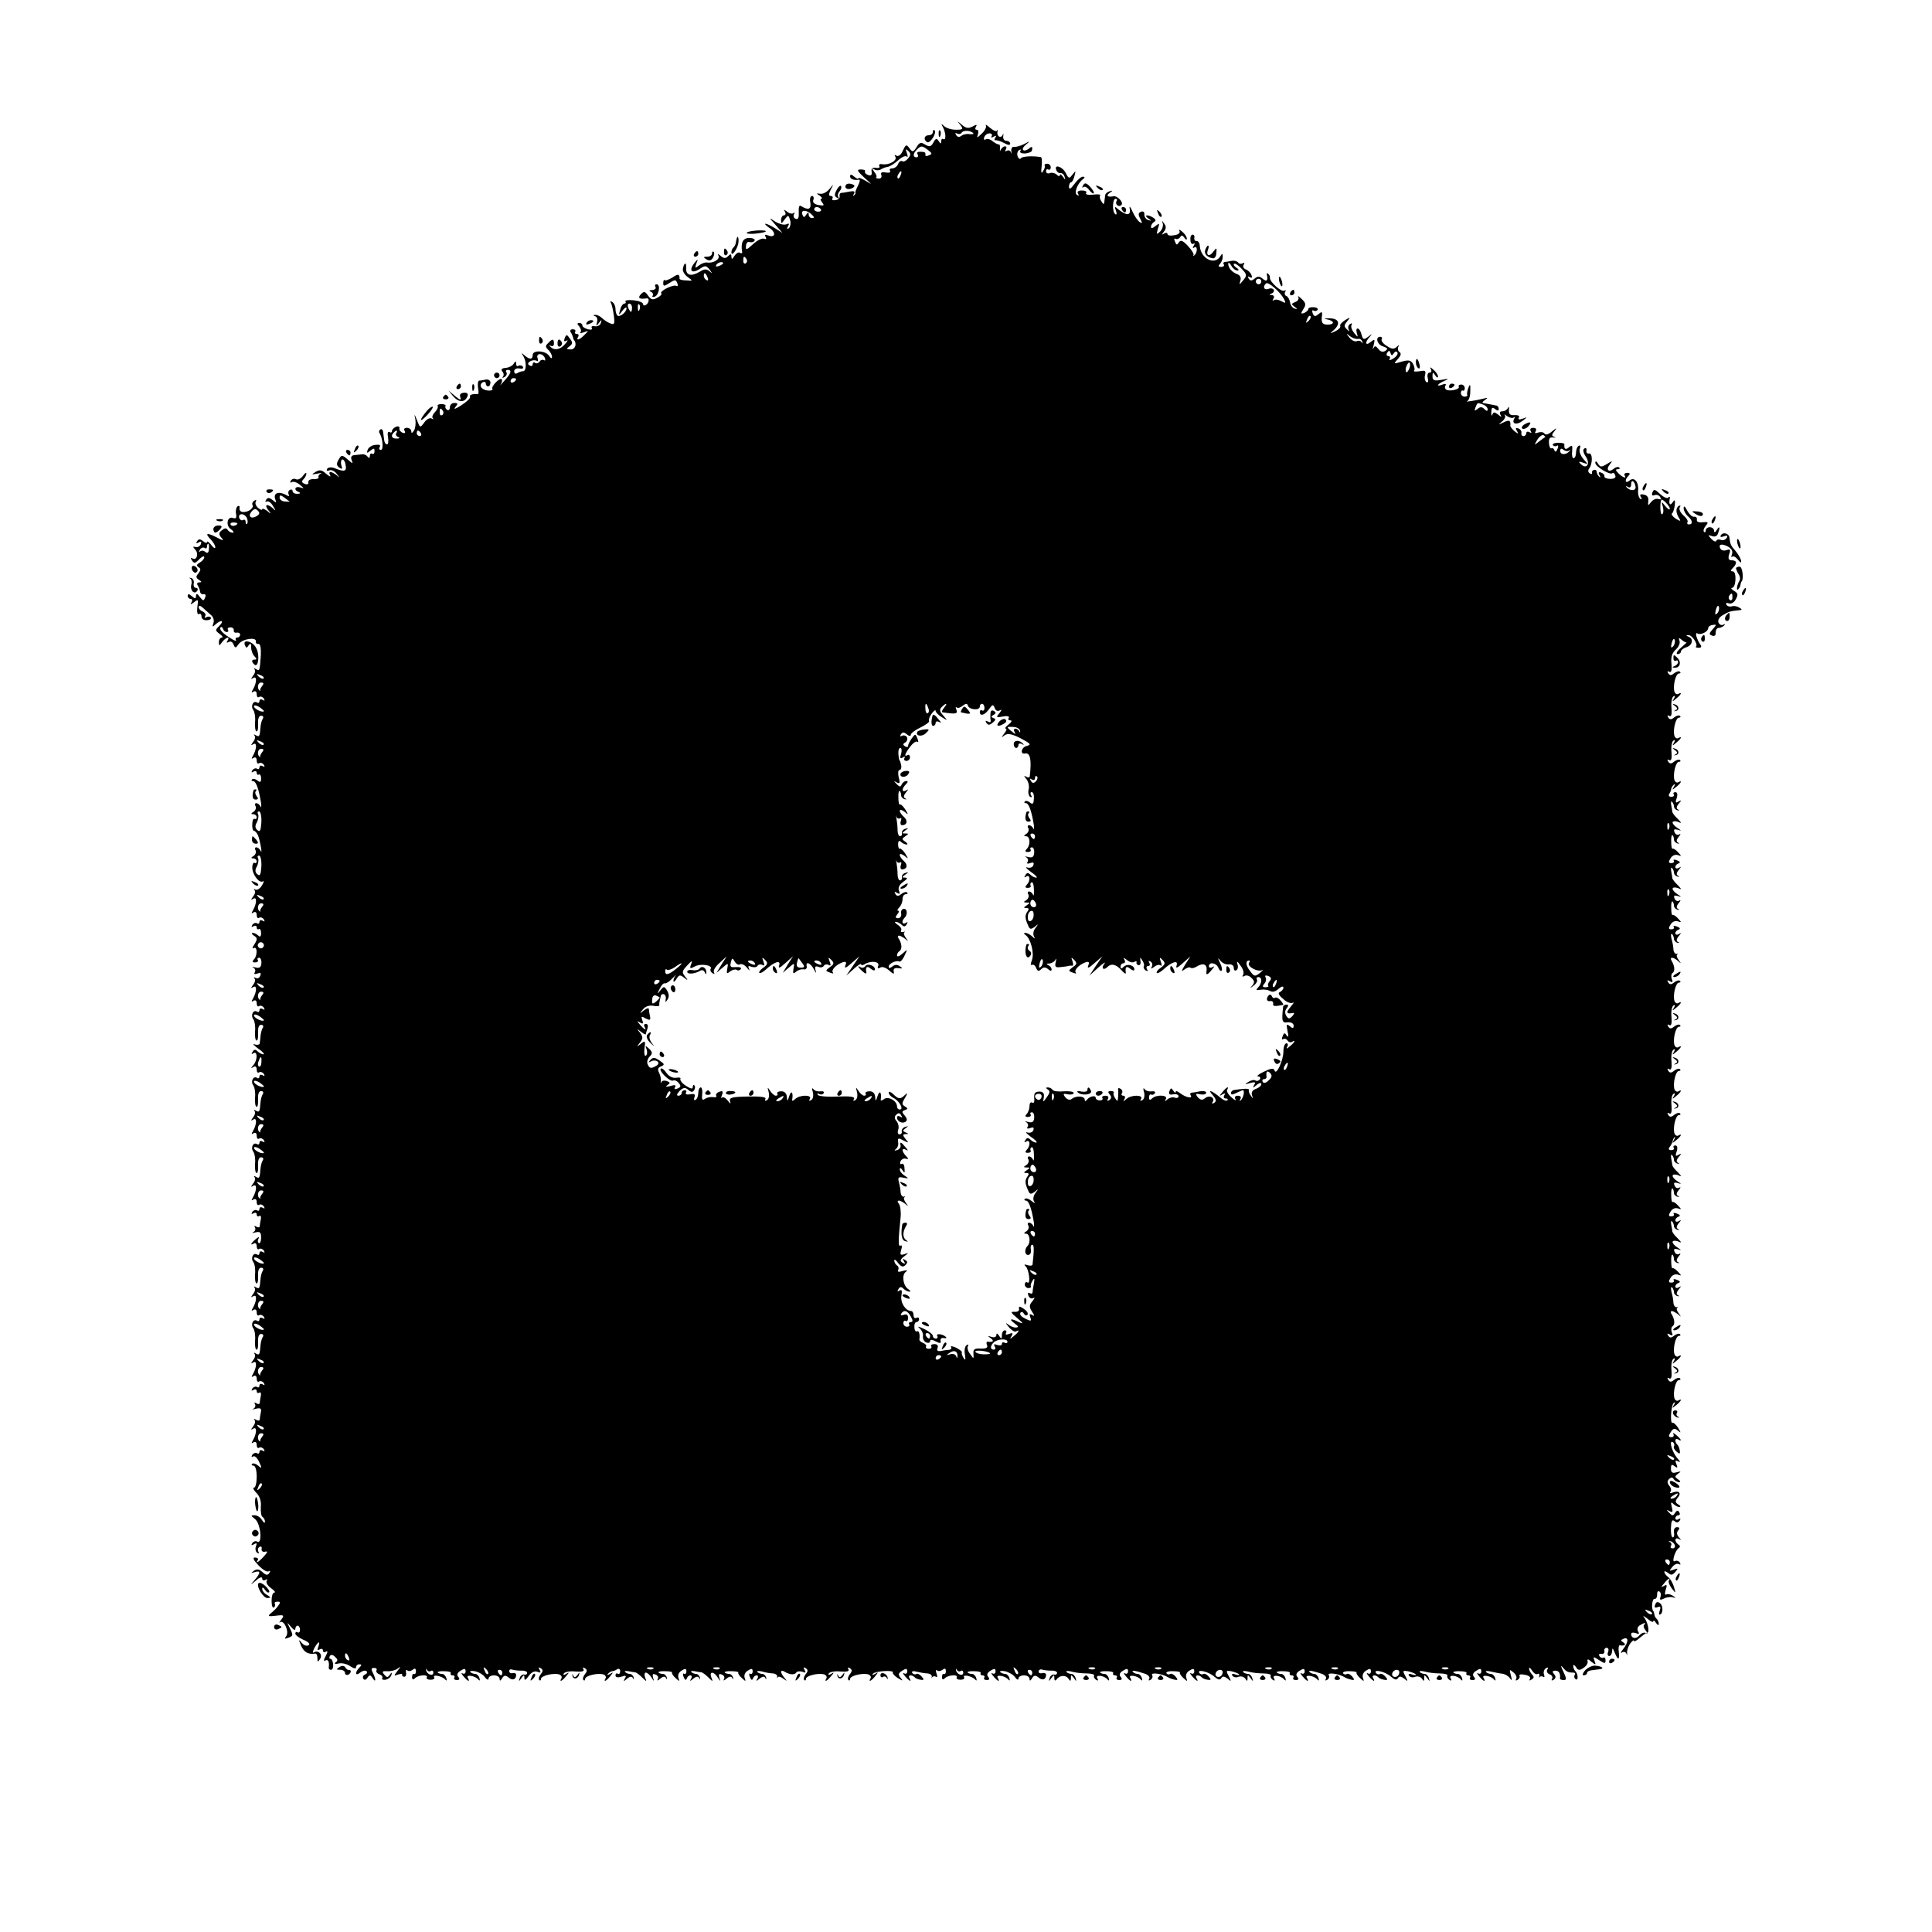 <?xml version="1.0" standalone="no"?>
<!DOCTYPE svg PUBLIC "-//W3C//DTD SVG 20010904//EN"
 "http://www.w3.org/TR/2001/REC-SVG-20010904/DTD/svg10.dtd">
<svg version="1.0" xmlns="http://www.w3.org/2000/svg"
 width="700pt" height="700pt" viewBox="0 0 700 700"
 preserveAspectRatio="xMidYMid meet">
<g transform="translate(0,700) scale(0.1,-0.1)"
fill="#000000" stroke="none">
<path d="M3479 6548 c12 -16 11 -18 -16 -18 -16 0 -35 6 -42 13 -11 10 -12 9
-5 -3 11 -20 13 -50 2 -44 -4 3 -8 -1 -8 -8 0 -10 -2 -10 -9 1 -7 11 -11 10
-19 -5 -9 -16 -14 -17 -30 -8 -15 10 -21 8 -31 -9 -12 -19 -15 -19 -26 -4 -11
15 -13 14 -24 -9 -6 -15 -16 -22 -23 -18 -7 4 -8 3 -4 -4 8 -13 -22 -31 -47
-27 -9 2 -14 -1 -11 -7 3 -5 -2 -8 -12 -6 -13 2 -18 -2 -16 -14 2 -12 -2 -16
-13 -12 -8 3 -13 9 -11 13 3 4 -4 7 -15 7 -16 0 -14 -5 13 -30 29 -26 30 -27
6 -12 -16 9 -28 14 -28 10 0 -4 -7 -1 -15 6 -10 9 -15 9 -15 1 0 -10 14 -15
33 -12 4 1 2 -9 -4 -21 -7 -13 -11 -25 -10 -26 2 -2 -1 -7 -5 -10 -4 -4 -4 -1
0 6 5 8 1 11 -16 8 -13 -3 -26 -5 -31 -5 -4 -1 -6 -6 -5 -12 2 -6 -5 -13 -15
-14 -9 -2 -15 1 -11 6 3 5 0 9 -6 9 -8 0 -8 6 0 23 11 21 11 22 -5 2 -9 -11
-24 -19 -33 -17 -15 2 -15 1 -2 -7 8 -6 11 -11 6 -11 -5 0 -3 -6 3 -14 9 -11
6 -12 -13 -9 -16 3 -23 10 -19 19 3 8 0 14 -5 14 -6 0 -9 -11 -6 -24 4 -24 -7
-29 -33 -13 -7 5 -10 -2 -9 -22 1 -20 -2 -27 -11 -24 -7 3 -10 10 -6 17 3 6 3
8 -2 4 -4 -4 -15 -2 -23 5 -13 9 -14 9 -8 0 4 -7 2 -13 -3 -13 -6 0 -11 -8
-11 -17 0 -15 1 -15 13 2 13 17 14 17 20 -4 3 -11 0 -24 -5 -28 -7 -4 -8 -1
-3 7 6 10 4 12 -7 7 -9 -3 -26 2 -39 10 -24 16 -24 16 1 -12 l25 -29 -27 17
c-34 21 -50 22 -20 1 25 -17 21 -37 -5 -27 -11 4 -14 3 -9 -5 4 -7 2 -10 -6
-7 -7 3 -25 -6 -40 -20 -24 -22 -27 -22 -25 -6 0 10 6 17 13 14 7 -2 15 0 18
5 3 5 -6 10 -19 10 -23 0 -32 -17 -26 -51 1 -5 -3 -6 -8 -3 -5 4 -14 -2 -20
-11 -8 -13 -10 -14 -11 -4 0 12 -3 12 -12 3 -9 -9 -15 -9 -27 1 -10 8 -12 8
-8 1 7 -13 -19 -29 -41 -25 -8 1 -21 -4 -30 -11 -14 -11 -15 -10 -9 7 7 19 7
19 -8 1 -20 -26 -9 -39 19 -21 21 14 24 14 37 -2 11 -15 11 -16 0 -6 -11 9
-19 9 -35 -1 -32 -19 -51 -14 -50 12 2 24 -8 22 -12 -3 -1 -8 7 -21 18 -29 19
-14 19 -14 -5 -12 -14 0 -25 3 -25 6 1 17 -5 19 -25 5 -13 -8 -26 -13 -29 -10
-2 3 -5 -2 -5 -10 0 -13 3 -13 23 0 20 13 23 12 28 -1 3 -8 2 -13 -3 -10 -11
7 -63 -19 -55 -27 3 -3 -3 -10 -15 -16 -16 -9 -22 -7 -33 8 -11 16 -15 16 -26
5 -13 -14 -5 -19 21 -15 11 2 9 -17 -3 -24 -5 -3 -10 -2 -10 3 0 6 -15 12 -34
14 -19 2 -32 0 -30 -4 3 -4 1 -8 -4 -8 -5 0 -12 -10 -15 -22 -6 -22 -6 -22 8
-4 8 11 15 15 15 9 0 -14 -25 -34 -33 -26 -4 3 -7 14 -7 24 0 10 -5 21 -12 25
-6 4 -8 3 -5 -3 4 -6 8 -26 11 -46 4 -30 2 -35 -12 -29 -9 3 -23 12 -30 19 -7
7 -19 13 -25 12 -9 0 -9 -2 0 -5 7 -3 9 -13 6 -22 -4 -15 -3 -15 7 -2 10 13
11 13 7 0 -2 -8 -12 -14 -22 -12 -9 2 -14 -1 -11 -6 3 -6 -2 -8 -14 -5 -11 3
-20 9 -20 14 0 5 -5 9 -11 9 -8 0 -9 -4 0 -13 6 -8 8 -17 4 -21 -4 -4 1 -4 12
0 19 7 19 7 3 -9 -18 -19 -33 -23 -23 -7 3 6 1 10 -5 10 -6 0 -9 4 -6 8 3 5
-1 9 -9 9 -8 0 -11 -5 -7 -11 4 -6 7 -14 8 -18 1 -5 2 -9 4 -10 11 -14 4 -34
-12 -34 -16 0 -17 2 -5 11 12 9 13 14 2 28 -11 16 -13 16 -19 2 -4 -11 -2 -14
7 -9 6 4 4 -2 -6 -13 -18 -21 -40 -24 -54 -8 -4 4 -3 5 3 2 6 -3 11 0 11 8 0
18 -5 19 -21 2 -11 -10 -10 -15 1 -25 7 -7 13 -18 13 -25 0 -7 -4 -6 -10 3
-12 20 -60 23 -60 4 0 -17 -11 -18 -30 -1 -12 10 -12 9 -4 -3 12 -20 12 -55
-1 -55 -6 0 -15 -3 -21 -7 -6 -4 -11 -1 -11 7 0 7 8 12 19 10 10 -2 16 0 13 6
-4 5 -11 7 -16 4 -5 -4 -9 0 -9 7 0 11 -2 11 -9 0 -4 -7 -17 -14 -29 -15 -14
-1 -18 -5 -12 -13 6 -6 6 -15 2 -19 -4 -5 -1 -5 6 -1 7 4 10 12 7 17 -4 5 -1
9 4 9 17 0 13 -13 -12 -40 -12 -14 -18 -20 -13 -13 5 8 6 16 4 19 -8 7 -39
-26 -34 -35 3 -4 -5 -7 -16 -6 -24 2 -35 20 -19 30 6 3 11 1 11 -4 0 -6 4 -11
8 -11 5 0 9 6 9 14 0 7 -7 12 -16 11 -9 -2 -20 -4 -25 -4 -4 -1 -6 -12 -4 -26
3 -13 2 -24 -1 -23 -18 2 -32 -3 -28 -9 3 -5 -11 -18 -31 -31 -20 -13 -30 -17
-23 -8 11 13 11 16 -3 16 -9 0 -16 -7 -16 -16 0 -8 -5 -12 -10 -9 -6 4 -8 10
-6 14 3 3 -4 7 -14 7 -10 0 -17 -3 -14 -7 2 -4 -2 -14 -10 -22 -8 -8 -12 -18
-8 -22 4 -5 2 -5 -5 -1 -6 3 -18 -3 -26 -15 -15 -20 -15 -20 -26 8 -10 25 -11
26 -6 3 2 -14 0 -32 -5 -40 -7 -10 -10 -11 -10 -2 0 6 -7 12 -16 12 -9 0 -12
-5 -8 -11 4 -7 1 -10 -7 -7 -8 3 -13 10 -12 16 2 6 -4 9 -12 6 -8 -4 -15 -10
-15 -16 0 -5 -4 -7 -9 -3 -6 3 -8 -6 -5 -20 2 -14 1 -25 -4 -25 -5 0 -9 7 -10
15 -1 8 -3 22 -4 30 -1 8 -5 12 -10 9 -5 -3 -6 -10 -2 -15 11 -19 14 -59 4
-59 -6 0 -8 5 -4 11 4 7 -2 9 -17 7 -12 -1 -25 -10 -27 -18 -4 -12 -3 -13 10
-3 12 10 15 10 15 -2 0 -8 -4 -12 -9 -9 -4 3 -8 -1 -8 -8 0 -8 -3 -9 -8 -3 -4
6 -13 10 -19 9 -7 -1 -20 -2 -29 -3 -11 -1 -14 -7 -10 -18 6 -14 4 -14 -14 2
-18 16 -23 17 -30 5 -13 -20 -12 -27 2 -36 8 -5 9 -2 5 9 -3 9 -2 19 2 22 5 2
11 -6 13 -19 5 -25 -4 -27 -43 -11 -10 3 -20 2 -24 -4 -3 -6 0 -9 8 -5 8 3 20
-3 27 -13 12 -15 12 -16 0 -5 -8 6 -18 12 -23 12 -4 0 -5 -6 -1 -12 4 -7 -2
-5 -14 5 -16 15 -24 16 -39 7 -16 -10 -15 -10 7 -6 14 3 19 3 12 0 -6 -3 -10
-9 -8 -13 3 -4 -5 -7 -17 -7 -12 1 -21 -4 -20 -11 2 -7 -4 -10 -13 -6 -11 4
-12 9 -5 16 6 6 11 15 11 21 0 5 -6 2 -13 -9 -8 -10 -19 -15 -25 -11 -6 3 -14
1 -18 -5 -4 -7 -3 -9 3 -6 6 4 19 -1 29 -9 17 -14 17 -15 2 -10 -20 6 -25 -10
-5 -17 7 -3 5 -6 -5 -6 -10 -1 -18 4 -18 10 0 5 -5 7 -10 4 -6 -4 -7 -11 -4
-17 4 -7 0 -7 -12 0 -26 13 -44 5 -37 -16 6 -15 4 -15 -9 -4 -13 10 -18 10
-24 1 -4 -7 -3 -9 2 -6 6 3 16 -4 23 -16 11 -18 11 -20 0 -9 -20 18 -33 15
-18 -5 13 -16 12 -17 -3 -4 -10 7 -18 10 -18 6 0 -4 -7 -2 -15 5 -8 7 -12 17
-8 23 3 6 1 7 -6 3 -6 -4 -9 -11 -6 -16 6 -10 -16 -27 -35 -25 -8 0 -14 7 -12
14 1 7 -2 10 -7 7 -5 -4 -8 -16 -6 -27 3 -15 0 -19 -10 -16 -21 9 -29 -26 -9
-40 10 -7 13 -13 7 -13 -7 0 -15 5 -18 10 -5 8 -11 7 -21 -1 -12 -9 -12 -15
-2 -27 11 -12 7 -12 -19 2 -35 18 -42 14 -18 -10 8 -9 15 -20 15 -27 0 -6 -7
-2 -15 9 -8 10 -15 15 -15 10 0 -5 -6 -3 -14 3 -11 9 -16 9 -22 0 -5 -8 -3 -9
6 -4 8 5 11 3 8 -6 -3 -8 -12 -13 -19 -11 -11 3 -11 1 -2 -9 14 -14 6 -42 -10
-32 -6 3 -7 1 -3 -5 9 -15 12 -15 30 4 9 8 16 11 16 5 0 -5 -7 -14 -16 -19
-12 -7 -13 -11 -5 -17 9 -5 9 -10 0 -22 -10 -12 -10 -16 2 -24 10 -6 11 -9 1
-9 -8 0 -10 -5 -5 -12 4 -7 8 -17 8 -23 1 -5 6 -9 13 -8 6 2 9 -4 5 -12 -5
-13 -7 -13 -19 2 -9 13 -13 14 -14 4 0 -11 -3 -11 -15 -1 -10 9 -15 9 -15 1 0
-6 5 -11 11 -11 5 0 7 -6 3 -12 -6 -9 -3 -9 9 0 15 12 16 11 12 -17 -2 -18 0
-29 6 -26 5 4 9 -1 9 -9 0 -8 8 -14 19 -13 11 0 17 5 15 9 -3 5 -10 5 -16 2
-6 -4 -8 -2 -5 3 4 6 0 13 -8 17 -8 3 -15 10 -15 16 0 7 5 7 15 -2 8 -7 21
-19 29 -26 9 -7 13 -20 9 -30 -5 -14 -3 -15 8 -4 20 18 33 14 14 -5 -16 -16
-16 -17 1 -30 10 -7 13 -13 8 -13 -6 0 -11 -7 -11 -16 0 -15 1 -15 12 0 14 18
30 22 19 4 -4 -7 -3 -8 5 -4 6 4 14 0 17 -9 6 -14 8 -14 19 2 14 19 65 26 62
9 -1 -6 3 -10 9 -9 7 1 10 -14 9 -40 -4 -59 -4 -59 -18 -51 -6 4 -9 4 -5 -1 4
-4 2 -15 -5 -23 -9 -13 -9 -14 1 -8 14 8 12 -19 -2 -43 -6 -10 -5 -12 2 -7 7
4 12 1 12 -9 0 -9 4 -14 9 -10 5 3 13 0 17 -6 4 -8 3 -9 -4 -5 -7 4 -12 2 -12
-4 0 -6 -4 -9 -9 -5 -14 8 -24 -14 -13 -28 5 -7 8 -27 6 -44 -1 -18 1 -33 6
-33 4 0 6 13 5 28 -1 18 3 29 11 29 7 0 10 -5 6 -11 -4 -6 -7 -19 -8 -28 -3
-37 -4 -39 -17 -32 -6 4 -9 4 -5 -1 4 -4 2 -15 -5 -23 -9 -13 -9 -14 1 -8 14
8 12 -19 -2 -43 -6 -10 -5 -12 2 -7 7 4 12 1 12 -9 0 -9 4 -14 9 -10 5 3 13 0
17 -6 4 -8 3 -9 -4 -5 -7 4 -12 2 -12 -4 0 -6 -4 -9 -9 -5 -5 3 -13 0 -17 -6
-4 -8 -3 -9 4 -5 7 4 12 2 12 -4 0 -6 4 -9 8 -6 4 2 8 -4 8 -14 0 -14 -3 -16
-13 -8 -8 6 -16 8 -20 4 -3 -3 -2 -6 4 -6 11 0 21 -31 29 -80 1 -14 1 -19 -2
-12 -3 6 -10 12 -15 12 -6 0 -7 -5 -3 -11 3 -6 0 -15 -7 -20 -10 -6 -11 -9 -1
-9 6 0 12 -5 12 -11 0 -5 -3 -8 -7 -6 -5 3 -9 -6 -9 -19 -1 -13 2 -24 6 -24 4
0 11 -8 15 -17 8 -21 17 -74 9 -55 -3 6 -10 12 -15 12 -6 0 -7 -5 -3 -11 3 -6
0 -15 -7 -20 -10 -6 -11 -9 -1 -9 6 0 12 -5 12 -11 0 -5 -4 -8 -8 -5 -4 2 -8
-5 -8 -17 0 -25 25 -59 39 -50 4 3 3 -4 -4 -15 -7 -12 -18 -18 -24 -15 -5 4
-7 3 -3 -2 4 -4 2 -15 -5 -23 -9 -13 -9 -14 1 -8 14 8 12 -19 -2 -43 -6 -10
-5 -12 2 -7 7 4 12 1 12 -9 0 -9 4 -14 9 -10 5 3 13 0 17 -6 4 -8 3 -9 -4 -5
-7 4 -12 2 -12 -4 0 -6 -4 -9 -9 -5 -5 3 -13 0 -17 -6 -4 -8 -3 -9 4 -5 7 4
12 2 12 -4 0 -6 4 -9 8 -6 4 2 8 -4 8 -15 0 -12 -4 -15 -10 -9 -6 6 -15 10
-20 10 -6 0 -4 -5 4 -10 13 -8 13 -13 2 -31 -8 -11 -9 -18 -3 -14 14 8 14 -28
1 -41 -7 -7 -6 -11 4 -11 8 0 13 4 10 9 -3 4 -1 8 5 8 5 0 9 -9 8 -20 -1 -15
-7 -19 -22 -15 -11 3 -14 2 -7 -1 6 -3 9 -11 5 -17 -4 -6 0 -8 10 -4 11 4 14
2 10 -8 -3 -8 -10 -12 -17 -8 -6 3 -8 3 -4 -2 4 -4 2 -15 -5 -23 -9 -13 -9
-14 1 -8 14 8 12 -19 -2 -43 -6 -10 -5 -12 2 -7 7 4 12 1 12 -9 0 -9 4 -14 9
-10 5 3 13 0 17 -6 4 -8 3 -9 -4 -5 -7 4 -12 2 -12 -4 0 -6 -4 -9 -9 -5 -14 8
-24 -14 -13 -28 5 -7 8 -27 6 -44 -1 -18 1 -33 6 -33 4 0 6 13 5 28 -1 18 3
29 11 29 7 0 10 -5 6 -11 -4 -6 -7 -19 -8 -28 -1 -10 -2 -22 -3 -28 0 -5 -9
-7 -18 -4 -10 4 -4 -3 12 -15 17 -11 25 -21 19 -21 -5 0 -15 5 -21 11 -8 8
-13 7 -18 -2 -5 -8 -4 -10 3 -5 16 10 15 -26 0 -43 -10 -11 -10 -13 0 -7 7 5
12 1 12 -9 0 -9 4 -14 9 -10 5 3 13 0 17 -6 4 -8 3 -9 -4 -5 -7 4 -12 2 -12
-4 0 -6 -4 -9 -9 -5 -14 8 -24 -14 -13 -28 5 -7 8 -27 6 -44 -1 -18 1 -33 6
-33 4 0 6 13 5 28 -1 18 3 29 11 29 7 0 10 -5 6 -11 -4 -6 -7 -19 -8 -28 -3
-37 -4 -39 -17 -32 -6 4 -9 4 -5 -1 4 -4 2 -15 -5 -23 -9 -13 -9 -14 1 -8 14
8 12 -19 -2 -43 -6 -10 -5 -12 2 -7 7 4 12 1 12 -9 0 -9 4 -14 9 -10 5 3 13 0
17 -6 4 -8 3 -9 -4 -5 -7 4 -12 2 -12 -4 0 -6 -4 -9 -9 -5 -14 8 -24 -14 -13
-28 5 -7 8 -27 6 -44 -1 -18 1 -33 6 -33 4 0 6 13 5 28 -1 18 3 29 11 29 7 0
10 -5 6 -11 -4 -6 -7 -19 -8 -28 -3 -37 -4 -39 -16 -32 -7 4 -10 4 -6 -1 4 -4
2 -15 -5 -23 -9 -13 -9 -14 1 -8 14 8 12 -19 -2 -43 -6 -10 -5 -12 2 -7 7 4
12 1 12 -9 0 -9 4 -14 9 -10 5 3 13 0 17 -6 4 -8 3 -9 -4 -5 -7 4 -12 2 -12
-4 0 -6 -4 -9 -9 -5 -5 3 -13 0 -17 -6 -4 -8 -3 -9 4 -5 7 4 12 2 12 -4 0 -6
4 -9 9 -6 5 4 8 -2 6 -11 -2 -10 -4 -22 -4 -26 -1 -5 -6 -5 -13 -1 -6 4 -8 3
-4 -4 3 -5 0 -13 -6 -16 -7 -3 -4 -4 8 -1 16 4 20 0 20 -19 0 -14 -4 -22 -8
-20 -5 3 -5 11 -1 17 4 7 0 6 -10 -2 -18 -15 -23 -26 -7 -16 5 3 10 -1 10 -10
0 -9 4 -14 9 -10 5 3 13 0 17 -6 4 -8 3 -9 -4 -5 -7 4 -12 2 -12 -4 0 -6 -4
-9 -9 -5 -14 8 -24 -14 -13 -28 5 -7 8 -27 6 -45 -1 -17 1 -32 6 -32 4 0 6 13
5 28 -1 18 3 29 11 29 7 0 10 -5 6 -11 -4 -6 -7 -19 -8 -28 -3 -37 -4 -39 -17
-32 -6 4 -9 4 -5 -1 4 -4 2 -15 -5 -23 -9 -13 -9 -14 1 -8 14 8 12 -19 -2 -43
-6 -10 -5 -12 2 -7 7 4 12 1 12 -9 0 -9 4 -14 9 -10 5 3 13 0 17 -6 4 -8 3 -9
-4 -5 -7 4 -12 2 -12 -4 0 -6 -4 -9 -9 -5 -14 8 -24 -14 -13 -28 5 -7 8 -27 6
-45 -1 -17 1 -32 6 -32 4 0 6 13 5 28 -1 18 3 29 11 29 7 0 10 -5 6 -11 -4 -6
-7 -19 -8 -28 -3 -37 -4 -39 -17 -32 -6 4 -9 4 -5 -1 4 -4 2 -15 -5 -23 -9
-13 -9 -14 1 -8 14 8 12 -19 -2 -43 -6 -10 -5 -12 2 -7 7 4 12 1 12 -9 0 -9 4
-14 9 -10 5 3 13 0 17 -6 4 -8 3 -9 -4 -5 -7 4 -12 2 -12 -4 0 -6 -4 -9 -9 -5
-5 3 -13 0 -17 -6 -4 -8 -3 -9 4 -5 7 4 12 2 12 -4 0 -6 4 -9 9 -6 5 4 8 -2 6
-11 -2 -10 -4 -22 -4 -26 -1 -5 -6 -5 -13 -1 -6 4 -8 3 -4 -4 3 -5 0 -13 -6
-16 -7 -3 -3 -3 9 0 17 4 21 1 18 -13 -2 -10 -4 -22 -4 -26 -1 -5 -7 -5 -13
-1 -7 4 -10 4 -6 -1 4 -4 2 -15 -5 -23 -9 -13 -9 -14 1 -8 14 8 12 -19 -2 -43
-6 -10 -5 -12 2 -7 7 4 12 1 12 -9 0 -9 4 -14 9 -10 5 3 13 0 17 -6 4 -8 3 -9
-4 -5 -7 4 -12 2 -12 -4 0 -6 -4 -9 -9 -5 -5 3 -13 0 -17 -6 -4 -7 -3 -9 3 -6
6 4 15 -5 22 -20 11 -24 10 -25 -4 -13 -8 7 -18 10 -22 6 -3 -3 -1 -6 5 -6 7
0 12 -16 12 -40 0 -22 -4 -40 -10 -40 -5 0 -2 -8 9 -19 12 -12 18 -30 16 -50
-1 -17 1 -34 6 -37 5 -3 9 -11 9 -17 0 -7 -5 -4 -11 6 -5 9 -17 17 -26 17 -15
0 -15 -1 0 -13 22 -15 29 -96 8 -82 -5 3 -13 0 -17 -6 -5 -8 -3 -9 6 -4 10 6
12 4 7 -8 -3 -9 -1 -19 5 -23 6 -4 8 -3 4 4 -3 6 -2 14 4 17 6 4 9 1 8 -7 -2
-7 4 -12 12 -10 11 3 10 -2 -4 -17 -19 -21 -32 -28 -22 -13 3 5 -2 9 -10 9
-10 0 -6 -9 12 -28 15 -16 32 -26 37 -22 6 4 7 1 3 -6 -6 -9 -12 -9 -25 3 -12
11 -20 12 -31 5 -12 -9 -12 -10 2 -5 23 7 23 -2 1 -28 -18 -21 -18 -21 5 -2
13 12 22 14 22 7 0 -7 5 -9 12 -5 6 4 8 3 4 -4 -3 -6 4 -18 16 -26 12 -9 18
-16 12 -16 -6 0 -10 -13 -10 -29 0 -17 3 -28 8 -25 5 3 6 9 4 13 -3 4 1 8 9 8
12 0 12 -3 2 -16 -6 -9 -19 -21 -27 -27 -11 -10 -7 -11 19 -8 30 4 32 2 20
-14 -7 -9 -9 -14 -5 -10 14 12 35 -34 23 -50 -7 -9 -6 -11 7 -6 19 7 19 9 5
37 -10 21 -10 21 5 3 9 -11 16 -14 16 -8 0 7 4 12 8 12 5 0 9 -7 9 -15 0 -8
-4 -12 -9 -9 -4 3 -8 1 -8 -5 0 -5 13 -15 29 -22 19 -8 26 -16 19 -20 -7 -4
-18 0 -25 9 -11 14 -12 13 -2 -11 11 -24 26 -32 52 -28 4 0 7 -7 7 -17 0 -14
2 -15 10 -2 10 16 -7 33 -23 23 -5 -3 -4 4 2 16 14 25 23 28 14 4 -4 -11 -3
-14 5 -9 7 4 12 2 12 -4 0 -6 5 -8 11 -4 7 4 7 -1 -1 -16 -8 -15 -8 -20 -1
-16 10 6 15 -6 12 -26 0 -5 3 -8 8 -8 6 0 9 9 8 20 -1 11 -5 20 -10 20 -4 0
-5 4 -2 10 4 6 11 5 19 -3 10 -9 11 -14 2 -20 -6 -5 -2 -7 11 -4 12 3 31 -2
42 -10 12 -8 21 -10 21 -4 0 6 5 11 12 11 9 0 9 -3 0 -12 -17 -17 -15 -33 3
-18 9 7 19 9 23 5 4 -4 1 -10 -6 -12 -6 -3 -9 -9 -6 -15 4 -6 10 -5 15 3 8 12
11 11 19 -1 12 -19 13 -4 1 19 -7 13 -6 18 4 18 8 0 12 -4 9 -9 -3 -4 2 -11
10 -14 9 -3 14 -10 11 -14 -3 -5 3 -7 12 -6 9 2 19 9 21 17 3 11 2 11 -6 1 -7
-11 -11 -10 -20 1 -9 11 -7 13 11 12 12 -1 29 3 37 9 13 10 13 9 0 -8 -14 -18
-13 -19 2 -13 10 3 17 3 15 -1 -1 -4 2 -7 8 -7 5 0 8 7 6 15 -1 8 0 12 5 8 4
-4 12 -3 19 2 8 7 12 5 12 -5 0 -8 -3 -12 -7 -10 -4 2 -7 -3 -7 -11 0 -10 4
-11 11 -4 12 12 50 14 42 2 -2 -4 4 -8 14 -8 10 0 16 4 13 9 -7 12 30 4 40 -8
5 -6 7 -4 4 5 -2 8 -9 15 -14 15 -6 0 -14 2 -17 5 -3 3 8 6 23 5 16 0 27 -3
24 -7 -2 -5 1 -8 7 -8 6 0 9 -4 6 -8 -3 -5 1 -9 9 -9 10 0 12 4 5 12 -6 7 -3
15 9 22 14 9 18 8 18 -3 0 -7 -5 -10 -11 -7 -6 4 -5 -1 3 -10 15 -19 26 -23
16 -6 -9 13 27 8 38 -6 5 -6 7 -4 4 5 -2 8 -9 15 -14 15 -6 0 -15 3 -19 7 -3
4 4 5 17 3 13 -3 30 -12 36 -22 7 -9 13 -11 13 -5 0 7 9 12 20 12 11 0 20 -6
20 -12 0 -9 3 -9 9 1 7 12 13 12 24 3 14 -12 27 -7 27 10 0 5 -6 8 -13 6 -7
-2 -12 2 -12 7 0 6 4 8 10 6 5 -2 20 -4 33 -4 12 1 22 -3 22 -8 0 -5 -5 -8
-11 -6 -6 1 -14 -5 -16 -13 -4 -13 -3 -13 6 0 9 13 11 13 11 0 0 -10 5 -7 15
7 10 14 21 20 32 16 12 -5 14 -3 8 7 -5 9 -4 11 4 6 9 -6 9 -11 0 -22 -6 -8
-9 -17 -5 -21 3 -3 6 -2 6 4 0 12 47 23 67 16 7 -3 10 -9 7 -14 -9 -15 3 -10
17 8 12 14 12 16 0 8 -9 -5 -12 -4 -8 2 4 6 23 9 42 7 24 -2 33 1 29 8 -4 7
-2 8 5 4 9 -6 9 -11 0 -22 -6 -8 -9 -17 -5 -21 3 -3 6 -2 6 4 0 12 47 23 67
16 7 -3 10 -9 7 -14 -9 -15 3 -10 17 8 12 15 12 16 -1 8 -9 -5 -12 -5 -7 1 5
5 12 9 15 9 4 0 12 3 18 7 6 4 11 1 11 -7 0 -8 -4 -12 -9 -9 -4 3 -8 0 -8 -6
0 -7 8 -9 21 -5 16 6 20 4 13 -6 -6 -12 -5 -12 8 -1 11 9 18 9 21 2 3 -6 4 -5
3 2 -2 7 -8 13 -13 13 -6 0 -14 3 -18 7 -4 3 1 5 12 3 10 -2 21 -4 25 -4 4 -1
15 -9 24 -18 17 -17 18 -17 11 0 -3 9 -2 17 3 17 5 0 14 -8 20 -17 10 -16 11
-16 6 -1 -3 12 -1 15 9 11 8 -3 12 -10 8 -17 -4 -6 0 -6 9 2 11 9 18 9 21 2 3
-6 4 -5 3 2 -2 7 -8 13 -13 13 -6 0 -14 2 -17 5 -3 3 8 6 23 5 16 0 28 -2 26
-5 -2 -3 4 -12 13 -20 14 -13 15 -13 10 1 -3 9 1 20 11 26 14 9 18 8 18 -3 0
-7 -4 -11 -9 -8 -4 3 -5 -3 -1 -12 4 -11 8 -13 11 -6 2 7 8 12 13 12 6 0 7 -6
3 -12 -6 -10 -4 -10 8 0 11 9 18 9 21 2 3 -6 4 -5 3 2 -2 7 -8 13 -13 13 -6 0
-14 3 -18 7 -4 3 1 5 12 3 10 -2 21 -4 25 -4 4 -1 15 -9 24 -18 17 -17 18 -17
11 0 -8 22 9 22 23 0 10 -16 11 -16 6 -1 -3 12 -1 15 9 11 8 -3 12 -10 8 -17
-4 -6 0 -6 9 2 11 9 18 9 21 2 3 -6 4 -5 3 2 -2 7 -8 13 -13 13 -6 0 -14 2
-17 5 -3 3 8 6 23 5 16 0 28 -2 26 -5 -2 -3 4 -12 13 -20 14 -13 15 -13 10 1
-3 9 1 20 11 26 14 9 18 8 18 -3 0 -7 -4 -11 -9 -8 -4 3 -5 -3 -1 -12 4 -11 8
-13 11 -6 2 7 8 12 13 12 6 0 7 -6 3 -12 -6 -10 -4 -10 8 0 11 9 18 9 21 2 3
-6 4 -5 3 2 -2 7 -8 13 -13 13 -6 0 -15 3 -19 7 -3 4 4 5 17 2 13 -4 31 -7 40
-7 9 -1 16 -6 15 -12 -2 -5 -1 -6 2 -2 2 4 11 2 20 -5 14 -10 15 -10 5 2 -7 8
-13 18 -13 23 0 4 6 5 13 0 18 -11 36 -12 42 -3 3 5 13 6 22 3 12 -5 14 -3 8
7 -5 9 -4 11 4 6 9 -6 9 -11 0 -22 -6 -8 -9 -17 -5 -21 3 -3 6 -2 6 4 0 12 47
23 67 16 7 -3 10 -9 7 -14 -9 -15 3 -10 17 8 12 14 12 16 0 8 -9 -5 -12 -4 -8
2 4 6 23 9 42 7 24 -2 33 1 29 8 -4 7 -2 8 5 4 9 -6 9 -11 0 -22 -6 -8 -9 -17
-5 -21 3 -3 6 -2 6 4 0 12 47 23 67 16 7 -3 10 -9 7 -14 -9 -15 3 -10 17 8 12
15 12 16 -1 8 -9 -5 -12 -5 -7 1 9 10 78 14 72 4 -2 -3 6 -12 18 -20 19 -11
20 -11 10 1 -10 12 -8 17 6 26 14 9 18 8 18 -3 0 -7 -5 -10 -11 -7 -6 4 -5 -1
3 -10 15 -18 26 -23 16 -7 -7 11 8 14 19 3 3 -4 13 -8 22 -9 12 -2 13 1 3 12
-6 7 -15 12 -19 9 -5 -3 -11 -1 -15 4 -3 6 4 8 17 4 13 -3 30 -6 39 -6 9 -1
16 -6 15 -12 -2 -5 -1 -7 1 -2 3 4 9 5 14 2 5 -4 6 2 2 12 -3 10 -3 15 2 11 4
-4 13 -3 20 2 8 7 12 5 12 -5 0 -8 -3 -12 -7 -10 -4 2 -7 -3 -7 -11 0 -10 4
-11 11 -4 12 12 50 14 42 2 -2 -4 4 -8 14 -8 10 0 16 4 13 9 -7 12 30 4 40 -8
5 -6 7 -4 4 5 -2 8 -9 15 -14 15 -6 0 -14 2 -17 5 -3 3 8 6 23 5 16 0 27 -3
24 -7 -2 -5 1 -8 7 -8 6 0 9 -4 6 -8 -3 -5 1 -9 9 -9 10 0 12 4 5 12 -6 7 -3
15 9 22 14 9 18 8 18 -3 0 -7 -5 -10 -11 -7 -6 4 -5 -1 3 -10 15 -19 26 -23
16 -6 -9 13 27 8 38 -6 5 -6 7 -4 4 5 -2 8 -9 15 -14 15 -6 0 -15 3 -19 7 -3
4 4 5 17 3 13 -3 30 -12 37 -22 6 -9 12 -11 12 -5 0 7 9 12 20 12 11 0 20 -6
20 -12 0 -9 3 -9 9 1 7 12 13 12 24 3 14 -12 27 -7 27 10 0 5 -6 8 -14 6 -8
-2 -14 1 -13 7 1 5 7 8 12 6 6 -2 20 -4 33 -4 12 1 22 -3 22 -8 0 -5 -5 -8
-11 -6 -6 1 -14 -5 -16 -13 -4 -13 -3 -13 6 0 10 13 11 13 11 0 0 -9 3 -11 8
-5 11 16 34 17 43 3 7 -10 9 -10 9 2 0 13 1 13 11 0 9 -13 10 -13 6 0 -2 8 -9
15 -14 15 -6 0 -15 3 -19 7 -3 4 4 5 17 2 13 -4 38 -7 56 -7 18 0 30 -4 27 -8
-2 -4 1 -11 7 -15 8 -5 9 -3 5 5 -10 15 25 11 37 -4 5 -6 7 -4 4 5 -2 8 -9 15
-14 15 -6 0 -14 2 -17 5 -3 3 8 6 23 5 16 0 27 -3 24 -7 -2 -5 1 -8 7 -8 6 0
9 -4 6 -8 -3 -5 1 -9 9 -9 10 0 12 4 5 12 -6 7 -3 15 9 22 14 9 18 8 18 -3 0
-7 -5 -10 -11 -7 -6 4 -5 -1 3 -10 15 -19 26 -23 16 -6 -9 13 27 8 38 -6 5 -6
7 -4 4 5 -2 8 -9 15 -14 15 -6 0 -14 3 -18 7 -8 8 10 5 43 -6 12 -4 19 -12 16
-18 -4 -7 -2 -8 5 -4 6 4 9 12 5 17 -6 11 38 5 58 -8 7 -4 19 -8 26 -9 10 -2
10 1 1 12 -6 7 -15 12 -19 9 -5 -3 -11 -2 -14 3 -2 4 8 8 24 7 15 0 27 -2 25
-5 -2 -3 4 -12 13 -20 14 -13 15 -13 10 1 -3 9 1 20 11 26 14 9 18 8 18 -3 0
-7 -5 -10 -11 -7 -6 4 -5 -1 3 -10 15 -18 26 -23 16 -7 -7 11 8 14 19 3 3 -4
13 -8 22 -9 12 -2 13 1 3 12 -6 7 -15 12 -19 9 -5 -3 -11 -1 -15 4 -9 15 36 4
55 -14 13 -11 20 -13 25 -5 5 8 11 7 23 -2 13 -12 14 -10 4 9 -11 20 -10 21 9
18 12 -3 24 -7 28 -11 3 -4 -2 -4 -12 -1 -11 4 -16 3 -12 -4 4 -6 14 -8 23 -4
8 3 19 0 24 -7 6 -10 8 -10 8 2 0 13 1 13 11 0 9 -13 10 -13 6 0 -2 8 -9 15
-14 15 -6 0 -15 3 -19 7 -3 4 4 5 17 2 13 -4 38 -7 56 -7 18 0 30 -4 27 -8 -2
-4 1 -11 7 -15 8 -5 9 -3 5 5 -10 15 25 11 37 -4 5 -6 7 -4 4 5 -2 8 -9 15
-14 15 -6 0 -14 2 -17 5 -3 3 8 6 23 5 16 0 27 -3 24 -7 -2 -5 1 -8 7 -8 6 0
9 -4 6 -8 -3 -5 1 -9 9 -9 10 0 12 4 5 12 -6 7 -3 15 9 22 14 9 18 8 18 -3 0
-7 -5 -10 -11 -7 -6 4 -5 -1 3 -10 15 -19 26 -23 16 -6 -9 13 27 8 38 -6 5 -6
7 -4 4 5 -2 8 -9 15 -14 15 -6 0 -14 3 -18 7 -8 8 10 5 43 -6 12 -4 19 -12 16
-18 -4 -7 -2 -8 5 -4 6 4 9 12 5 17 -6 11 38 5 58 -8 7 -4 19 -8 26 -9 10 -2
10 1 1 12 -6 7 -15 12 -19 9 -5 -3 -11 -2 -14 3 -2 4 8 8 24 7 15 0 27 -2 25
-5 -2 -3 4 -12 13 -20 14 -13 15 -13 10 1 -3 9 1 20 11 26 14 9 18 8 18 -3 0
-7 -5 -10 -11 -7 -6 4 -5 -1 3 -10 15 -18 26 -23 16 -7 -7 11 8 14 19 3 3 -4
13 -8 22 -9 12 -2 13 1 3 12 -6 7 -15 12 -19 9 -5 -3 -11 -1 -15 4 -9 15 36 4
55 -14 13 -11 20 -13 25 -5 5 8 11 7 23 -2 13 -12 14 -10 4 9 -11 20 -10 21 9
18 12 -3 24 -7 28 -11 3 -4 -2 -4 -12 -1 -11 4 -16 3 -12 -4 4 -6 14 -8 23 -4
8 3 19 0 24 -7 6 -10 8 -10 8 2 0 13 1 13 11 0 9 -13 10 -13 6 0 -2 8 -9 15
-14 15 -6 0 -15 3 -19 7 -3 4 4 5 17 2 13 -4 38 -7 56 -7 18 0 30 -4 27 -8 -2
-4 1 -11 7 -15 8 -5 9 -3 5 5 -10 15 25 11 37 -4 5 -6 7 -4 4 5 -2 8 -9 15
-14 15 -6 0 -14 2 -17 5 -3 3 8 6 23 5 16 0 27 -3 24 -7 -2 -5 1 -8 7 -8 6 0
9 -4 6 -8 -3 -5 1 -9 9 -9 10 0 12 4 5 12 -6 7 -3 15 9 22 14 9 18 8 18 -3 0
-7 -5 -10 -11 -7 -6 4 -5 -1 3 -10 15 -19 26 -23 16 -6 -9 13 27 8 38 -6 5 -6
7 -4 4 5 -2 8 -9 15 -14 15 -6 0 -15 3 -19 7 -3 4 4 5 17 2 13 -3 32 -7 42 -8
10 -1 23 -9 28 -17 7 -10 8 -7 3 11 -6 22 -5 23 9 11 9 -7 14 -18 10 -24 -3
-6 -1 -7 6 -3 6 4 9 11 6 15 -2 5 7 6 20 3 14 -2 22 -9 18 -15 -4 -6 -1 -7 6
-2 9 5 10 10 2 18 -6 6 -11 16 -11 22 0 5 5 2 11 -8 6 -9 14 -15 20 -12 5 3 7
0 6 -7 -2 -7 -2 -10 0 -5 3 4 9 5 14 2 5 -4 6 0 3 8 -3 8 0 18 7 23 8 4 10 3
5 -5 -4 -6 0 -14 8 -17 9 -3 13 -11 9 -17 -3 -6 -1 -7 6 -3 8 6 9 12 2 20 -8
9 -7 13 4 13 13 0 19 -9 17 -28 -1 -3 5 -6 13 -6 12 0 11 5 -1 31 -10 20 -10
25 -2 15 13 -16 19 -19 39 -19 5 0 8 -4 4 -9 -3 -5 -1 -12 4 -15 10 -7 9 20
-2 30 -4 4 -7 12 -7 18 0 6 5 4 10 -4 7 -12 13 -13 27 -3 10 6 17 17 15 24 -2
9 2 9 14 -2 16 -12 17 -12 11 4 -6 16 -5 16 17 2 20 -13 23 -13 23 0 0 8 -4
12 -8 9 -4 -2 -11 0 -14 6 -4 6 -1 9 7 8 7 -2 12 3 11 10 -2 6 2 12 8 12 6 0
9 -7 5 -15 -3 -8 -1 -15 4 -15 6 0 10 8 11 18 0 13 2 12 9 -5 12 -30 18 -29
15 2 -2 13 0 24 3 24 19 -3 25 2 14 10 -11 7 -11 9 1 14 19 7 17 -14 -3 -39
-8 -10 -10 -15 -3 -11 6 4 13 2 16 -5 2 -7 3 -6 2 3 -1 8 4 24 11 34 8 10 14
15 14 10 0 -4 9 0 21 11 12 10 24 19 27 19 10 0 2 38 -11 55 -7 8 -2 6 11 -4
12 -11 22 -15 22 -10 0 5 5 2 10 -6 5 -8 10 -10 10 -4 0 6 -3 14 -7 18 -5 4
-9 12 -9 17 -1 5 -2 10 -4 12 -8 9 -4 45 4 44 6 -1 10 6 10 15 -1 10 3 15 8
12 5 -3 7 -12 4 -20 -4 -11 -1 -12 12 -6 9 5 24 7 32 5 13 -4 13 -3 0 6 -8 5
-18 7 -23 4 -5 -3 -6 4 -2 17 6 17 4 21 -6 14 -12 -6 -12 -5 0 9 13 17 26 24
17 9 -2 -4 3 -16 11 -27 15 -19 15 -19 8 5 -4 14 -13 30 -21 36 -8 6 -14 15
-14 19 0 4 6 2 14 -4 10 -9 16 -8 26 4 11 13 10 14 -6 8 -17 -6 -17 -5 -5 10
7 9 18 14 24 10 6 -3 7 -1 3 6 -4 6 -12 8 -18 5 -13 -8 1 39 14 47 6 4 6 9 -1
13 -15 10 -14 29 2 20 9 -5 9 -4 0 6 -8 9 -9 18 -3 25 7 8 5 12 -4 12 -8 0
-13 -8 -11 -19 2 -10 0 -18 -4 -18 -5 0 -8 15 -7 34 1 25 4 32 13 25 7 -7 14
-6 19 2 4 8 3 9 -4 5 -7 -4 -12 -2 -12 3 0 6 5 11 11 11 5 0 7 5 3 11 -4 8 -9
7 -15 -2 -7 -12 -10 -12 -21 0 -11 11 -11 13 1 6 11 -6 13 -3 8 15 -4 17 -3
20 6 11 6 -6 16 -11 21 -11 6 0 5 4 -3 9 -12 7 -12 13 -3 24 15 17 6 28 -16
20 -10 -4 -14 -3 -10 2 4 4 3 14 -4 22 -8 10 -8 17 -1 24 8 8 13 7 17 0 4 -6
13 -11 19 -11 7 0 6 4 -3 10 -13 9 -13 11 0 21 12 8 11 9 -5 5 -16 -5 -21 -1
-21 13 0 15 3 17 13 9 11 -8 12 -7 7 7 -6 14 -4 16 7 10 8 -5 7 0 -4 12 -19
22 -32 67 -16 58 5 -4 7 -10 4 -15 -3 -4 2 -13 9 -19 11 -10 14 -9 12 3 -1 9
-5 19 -9 22 -11 11 -8 26 3 19 16 -10 11 1 -7 16 -9 8 -14 9 -10 3 3 -6 0 -11
-7 -11 -11 0 -12 4 -3 18 9 14 14 16 26 6 12 -10 12 -9 1 10 -8 12 -17 20 -20
18 -10 -6 -6 63 4 72 6 5 6 2 1 -7 -8 -13 -7 -13 8 -1 18 14 23 26 8 17 -5 -3
-11 0 -14 7 -7 20 4 67 16 67 6 0 7 3 4 6 -4 4 -13 1 -21 -5 -11 -9 -16 -9
-22 0 -4 7 -3 9 4 5 7 -4 10 5 8 29 -2 19 1 38 7 42 6 4 7 1 2 -8 -8 -12 -6
-12 8 0 18 14 23 26 8 17 -5 -3 -11 0 -14 7 -7 20 4 67 16 67 6 0 7 3 4 6 -4
4 -13 1 -21 -5 -11 -9 -16 -9 -22 0 -5 8 -3 9 6 4 10 -6 12 -4 7 8 -3 9 -2 19
3 22 9 6 8 24 -3 43 -5 6 -4 12 0 12 5 0 15 -6 23 -12 12 -11 12 -10 2 4 -7 9
-9 18 -5 20 4 3 3 4 -2 2 -6 -1 -11 6 -12 15 0 9 -3 27 -7 40 -3 13 -2 20 2
17 4 -4 7 -13 7 -18 0 -6 6 -12 13 -14 7 -1 8 0 2 3 -7 3 -7 10 2 21 10 12 10
14 1 8 -7 -4 -13 -3 -13 3 0 5 5 11 12 13 7 3 5 7 -6 11 -9 4 -15 3 -12 -1 3
-5 -1 -9 -8 -9 -11 0 -12 4 -3 18 6 10 17 14 26 11 14 -5 14 -4 1 10 -8 9 -17
15 -20 13 -3 -2 -5 10 -5 26 -1 15 2 26 5 23 3 -3 5 -11 5 -17 0 -5 6 -11 13
-13 7 -1 8 0 2 3 -7 3 -7 10 2 21 8 9 8 13 2 9 -7 -4 -14 0 -17 8 -4 10 -1 12
11 9 15 -5 15 -4 0 6 -10 6 -18 15 -18 20 0 5 8 6 18 3 16 -7 16 -6 0 11 -10
9 -18 20 -19 24 0 4 -2 15 -4 25 -2 11 0 16 3 12 4 -4 7 -12 7 -18 0 -5 6 -11
13 -13 7 -1 8 0 2 3 -7 3 -7 10 2 21 10 12 10 14 1 8 -7 -4 -13 -3 -13 3 0 5
5 11 12 13 7 3 5 7 -6 11 -9 4 -15 3 -12 -1 3 -5 -1 -9 -8 -9 -11 0 -12 4 -3
18 6 10 17 14 26 11 14 -5 14 -4 1 10 -8 9 -17 15 -20 13 -3 -2 -5 10 -5 26
-1 15 2 26 5 23 3 -3 5 -11 5 -17 0 -5 6 -11 13 -13 7 -1 8 0 2 3 -7 3 -7 10
2 21 8 9 8 13 2 9 -7 -4 -14 0 -17 8 -4 10 -1 12 11 9 15 -5 15 -4 0 6 -10 6
-18 15 -18 20 0 5 8 6 18 3 16 -7 16 -6 0 11 -10 9 -18 20 -19 24 0 4 -2 15
-4 25 -2 11 0 16 3 12 4 -4 7 -12 7 -18 0 -5 6 -11 13 -13 7 -1 8 0 2 3 -7 3
-7 10 2 21 11 13 11 14 -1 8 -10 -7 -12 -3 -6 13 4 13 2 21 -5 21 -6 0 -9 -4
-6 -8 3 -5 -1 -9 -9 -9 -9 0 -11 4 -6 11 5 6 10 16 11 21 1 6 4 12 7 15 4 3 2
-2 -2 -10 -8 -13 -7 -13 8 -1 18 14 23 26 8 17 -5 -3 -11 0 -14 7 -7 20 4 67
16 67 6 0 7 3 4 6 -4 4 -13 1 -21 -5 -11 -9 -16 -9 -22 0 -4 7 -3 9 4 5 7 -4
10 5 8 29 -2 19 1 38 7 42 6 4 7 1 2 -8 -8 -12 -6 -12 8 0 18 14 23 26 8 17
-5 -3 -11 0 -14 7 -7 20 4 67 16 67 6 0 7 3 4 6 -4 4 -13 1 -21 -5 -11 -9 -16
-9 -22 0 -4 7 -3 9 4 5 7 -4 10 5 8 29 -2 19 1 38 7 42 6 4 7 1 2 -8 -8 -12
-6 -12 8 0 18 14 23 26 8 17 -5 -3 -11 0 -14 7 -7 20 4 67 16 67 6 0 7 3 4 6
-4 4 -13 1 -21 -5 -11 -9 -16 -9 -22 0 -4 7 -3 9 4 5 7 -4 10 5 8 29 -2 19 1
38 7 42 6 4 7 1 2 -8 -8 -12 -6 -12 8 0 18 14 23 26 8 17 -5 -3 -11 0 -14 7
-7 20 4 67 16 67 6 0 7 3 4 6 -4 4 -13 1 -21 -5 -11 -9 -16 -9 -22 0 -5 8 -3
9 6 4 10 -6 12 -4 7 8 -3 9 -2 19 3 22 9 6 8 24 -3 43 -10 16 5 16 23 0 12
-11 12 -10 2 4 -7 9 -9 18 -5 20 4 3 3 4 -2 2 -6 -1 -11 6 -12 15 0 9 -3 27
-7 40 -3 13 -2 20 2 17 4 -4 7 -13 7 -18 0 -6 6 -12 13 -14 7 -1 8 0 2 3 -7 3
-7 10 2 21 10 12 10 14 1 8 -7 -4 -13 -3 -13 3 0 5 5 11 12 13 7 3 5 7 -6 11
-9 4 -15 3 -12 -1 3 -5 -1 -9 -8 -9 -11 0 -12 4 -3 18 6 10 17 14 26 11 14 -5
14 -4 1 10 -8 9 -17 15 -20 13 -3 -2 -5 10 -5 26 -1 15 2 26 5 23 3 -3 5 -11
5 -16 0 -6 6 -12 13 -14 7 -1 8 0 2 3 -7 3 -7 10 2 21 8 9 8 13 2 9 -7 -4 -14
0 -17 8 -4 10 -1 12 11 9 15 -5 15 -4 0 6 -10 6 -18 15 -18 20 0 5 8 6 18 3
16 -7 16 -6 0 11 -10 9 -18 20 -19 24 0 4 -2 15 -4 25 -2 11 0 16 3 12 4 -4 7
-12 7 -17 0 -6 6 -12 13 -14 7 -1 8 0 2 3 -7 3 -7 10 2 21 10 12 10 14 1 8 -7
-4 -13 -3 -13 3 0 5 5 11 12 13 7 3 5 7 -6 11 -9 4 -15 3 -12 -1 3 -5 -1 -9
-8 -9 -11 0 -12 4 -3 18 6 10 17 14 26 11 14 -5 14 -4 1 10 -8 9 -17 15 -20
13 -3 -2 -5 10 -5 26 -1 15 2 26 5 23 3 -3 5 -11 5 -16 0 -6 6 -12 13 -14 7
-1 8 0 2 3 -7 3 -7 10 2 21 8 9 8 13 2 9 -7 -4 -14 0 -17 8 -4 10 -1 12 11 9
15 -5 15 -4 0 6 -10 6 -18 15 -18 20 0 5 8 6 18 3 16 -7 16 -6 0 11 -10 9 -18
20 -19 24 0 4 -2 15 -4 25 -2 11 0 16 3 12 4 -4 7 -12 7 -17 0 -6 6 -12 13
-14 7 -1 8 0 2 3 -7 3 -7 10 2 21 11 13 11 14 -1 8 -10 -7 -12 -3 -6 13 4 13
2 21 -5 21 -6 0 -9 -4 -6 -8 3 -5 -1 -9 -9 -9 -8 0 -11 5 -7 11 4 6 7 14 7 18
0 3 4 10 9 15 6 5 6 2 1 -7 -8 -13 -7 -13 8 -1 18 14 23 26 8 17 -5 -3 -11 0
-14 7 -7 20 4 67 16 67 6 0 7 3 4 6 -4 4 -13 1 -21 -5 -11 -9 -16 -9 -22 0 -4
7 -3 9 4 5 7 -4 10 5 8 29 -2 19 1 38 7 42 6 4 7 1 2 -8 -8 -12 -6 -12 8 0 18
14 23 26 8 17 -5 -3 -11 0 -14 7 -7 20 4 67 16 67 6 0 7 3 4 6 -4 4 -13 1 -21
-5 -11 -9 -16 -9 -22 0 -4 7 -3 9 4 5 7 -4 10 5 8 29 -2 19 1 38 7 42 6 4 7 1
2 -8 -8 -12 -6 -12 8 0 18 14 23 26 8 17 -5 -3 -11 0 -14 7 -7 20 4 67 16 67
6 0 7 3 4 6 -4 4 -13 1 -21 -5 -11 -9 -16 -9 -22 0 -4 7 -3 9 4 5 7 -4 10 5 8
28 -3 25 2 40 15 52 11 10 17 24 14 32 -4 12 -2 12 8 4 8 -7 16 -11 18 -9 2 1
-7 -8 -21 -20 -14 -12 -19 -22 -12 -23 6 0 12 4 12 9 0 5 9 13 20 16 22 7 27
31 8 38 -10 4 -10 6 -1 6 13 1 36 -33 28 -41 -3 -3 2 -5 10 -5 9 0 11 5 6 11
-13 18 -22 48 -11 41 12 -7 38 6 39 19 0 6 8 11 17 12 14 2 14 1 -1 -16 -13
-15 -14 -18 -2 -23 9 -3 14 1 13 11 0 9 4 17 11 17 6 0 15 4 20 9 4 5 3 6 -3
3 -7 -4 -14 0 -18 8 -3 9 4 20 17 27 22 13 27 14 57 17 13 1 13 3 1 10 -8 5
-20 7 -27 4 -6 -2 -15 0 -19 6 -3 7 0 8 9 5 8 -3 19 3 25 15 9 16 8 22 -6 30
-10 6 -13 11 -8 11 15 0 18 60 3 60 -9 0 -9 3 0 12 17 17 15 28 -4 28 -11 0
-14 6 -9 22 6 16 4 20 -9 15 -8 -3 -18 -2 -22 4 -10 17 3 21 26 9 14 -8 19
-17 15 -28 -3 -9 -3 -13 1 -9 4 4 13 -1 21 -11 10 -12 13 -13 11 -2 -2 8 -11
23 -20 34 -17 19 -19 23 -22 48 -1 15 -23 22 -31 9 -4 -7 0 -8 11 -4 12 4 15
3 10 -6 -5 -7 -14 -10 -21 -7 -8 3 -15 1 -17 -4 -2 -4 -10 -1 -18 8 -13 14
-12 15 2 10 10 -4 19 -1 22 8 9 24 7 31 -4 14 -6 -10 -10 -11 -10 -2 0 6 -7
12 -15 12 -8 0 -15 -5 -15 -12 0 -6 -3 -8 -6 -5 -4 4 -1 13 6 22 11 13 9 15
-11 13 -15 -2 -23 2 -21 10 1 6 -3 11 -10 10 -6 -2 -17 8 -25 22 -8 16 -13 19
-13 9 0 -9 7 -22 15 -29 17 -14 20 -30 4 -30 -5 0 -8 4 -5 8 3 5 -4 16 -15 25
-11 10 -17 23 -13 29 4 6 3 8 -4 5 -11 -8 -11 -25 2 -45 7 -11 4 -11 -13 -1
-11 8 -17 16 -13 19 4 3 8 16 10 30 2 19 0 22 -8 10 -9 -14 -15 -6 -10 15 1 6
-2 7 -6 2 -4 -4 -17 2 -29 13 -19 18 -23 19 -28 6 -4 -10 -1 -13 7 -10 8 3 17
0 21 -7 5 -7 3 -10 -6 -7 -8 3 -20 -2 -27 -11 -11 -14 -12 -14 -10 4 2 12 -4
21 -16 23 -13 3 -16 0 -11 -9 5 -7 4 -10 -2 -6 -5 3 -9 16 -8 29 3 32 -14 52
-31 37 -16 -13 -19 2 -4 17 7 7 6 11 -4 11 -8 0 -13 -4 -10 -9 9 -13 -6 -9
-22 7 -11 11 -12 15 -3 15 7 0 9 3 6 6 -4 4 -13 2 -20 -4 -19 -16 -30 -3 -14
16 11 13 9 14 -11 1 -20 -12 -24 -12 -32 1 -6 10 -10 11 -10 3 0 -13 54 -46
62 -37 3 3 8 -1 10 -8 4 -8 -3 -13 -17 -13 -13 0 -23 4 -22 9 1 5 -4 11 -12
14 -9 3 -11 0 -6 -9 5 -8 4 -11 -1 -6 -5 5 -9 13 -9 18 0 5 -4 8 -10 7 -5 -2
-9 -7 -7 -11 1 -5 -2 -6 -8 -2 -7 4 -7 12 -2 18 13 18 12 57 -1 54 -7 -1 -11
4 -9 11 1 8 -2 11 -8 7 -6 -4 -4 -15 6 -30 17 -26 2 -47 -19 -26 -9 9 -7 10 8
5 20 -7 20 -7 1 14 -10 12 -16 28 -12 37 3 9 2 13 -4 10 -6 -3 -10 -15 -10
-26 0 -10 -4 -19 -9 -19 -4 0 -7 11 -5 26 2 21 0 23 -12 13 -12 -10 -18 -6
-16 12 0 3 -10 5 -23 5 -13 0 -21 -4 -19 -8 3 -5 10 -6 15 -3 5 4 6 -2 2 -11
-4 -11 -8 -13 -11 -6 -2 7 -7 10 -11 8 -4 -3 -8 6 -9 19 -1 17 3 22 16 20 9
-1 11 0 4 2 -11 4 -11 8 0 21 10 13 8 13 -9 -1 -13 -11 -23 -14 -27 -8 -4 6
-14 7 -23 4 -11 -4 -14 -3 -9 5 4 7 1 12 -9 12 -10 0 -13 -5 -9 -12 4 -7 3 -8
-4 -4 -7 4 -12 2 -12 -3 0 -6 -5 -11 -10 -11 -6 0 -9 5 -8 11 2 6 -3 14 -11
17 -10 3 -11 0 -5 -9 7 -12 5 -12 -9 -1 -9 8 -16 17 -15 20 2 19 -4 22 -24 12
-21 -10 -21 -10 -6 3 10 8 14 18 10 23 -4 4 0 3 9 -4 9 -6 20 -8 24 -4 5 4 5
2 1 -5 -10 -19 9 -24 30 -8 19 15 19 15 0 8 -12 -4 -17 -3 -13 4 4 6 -3 10
-16 9 -16 -1 -21 4 -20 19 1 11 0 14 -3 8 -3 -7 -12 -13 -20 -13 -10 0 -12 -5
-8 -12 6 -10 4 -10 -8 0 -13 10 -17 10 -21 0 -3 -7 -4 -3 -4 9 1 17 4 19 14
11 9 -7 13 -7 13 1 0 6 -4 12 -10 12 -5 1 -14 3 -20 4 -5 1 -16 3 -22 4 -9 1
-9 4 2 12 12 8 11 9 -5 5 -27 -7 -73 -14 -59 -9 6 2 11 18 11 36 1 25 -1 28
-7 12 -4 -11 -6 -23 -4 -26 2 -3 -3 -6 -10 -6 -7 0 -13 6 -13 13 0 7 3 11 7 9
4 -2 7 2 7 9 0 7 -6 13 -13 13 -7 0 -11 -4 -9 -8 6 -8 -26 -17 -43 -12 -6 3
-9 10 -5 16 4 6 0 8 -10 4 -26 -10 -20 2 6 13 18 8 17 9 -10 4 -27 -5 -33 -2
-33 13 0 15 2 16 10 3 5 -8 10 -10 10 -4 0 6 -8 18 -17 25 -11 10 -14 10 -9 2
4 -8 2 -13 -5 -13 -6 0 -9 -8 -6 -20 3 -12 1 -18 -5 -14 -5 3 -8 15 -5 25 4
16 1 18 -20 14 -14 -2 -23 -1 -20 2 4 3 2 14 -3 24 -8 14 -16 16 -41 9 -30 -9
-31 -9 -15 9 12 13 14 21 6 26 -5 3 -7 12 -4 18 5 9 4 9 -6 0 -10 -9 -18 -8
-36 4 -13 8 -21 19 -18 24 3 5 0 9 -5 9 -20 0 -11 -29 10 -35 17 -6 19 -9 8
-16 -9 -6 -18 -3 -25 7 -10 12 -13 12 -18 2 -3 -7 -3 -2 1 12 5 22 4 23 -11
11 -19 -16 -22 -1 -3 19 10 12 9 12 -6 0 -16 -12 -19 -11 -24 8 -3 12 -9 22
-14 22 -5 0 -6 -8 -3 -17 5 -16 4 -16 -10 1 -8 10 -13 23 -9 29 3 6 1 7 -6 3
-6 -4 -8 -13 -5 -19 5 -9 3 -9 -6 0 -11 10 -11 15 1 29 13 16 12 16 -8 4 -12
-8 -20 -17 -17 -21 2 -5 -6 -13 -18 -19 -19 -9 -21 -9 -8 2 28 24 23 44 -13
45 -19 0 -23 -1 -9 -4 27 -5 29 -19 2 -19 -20 0 -24 8 -20 35 1 12 -1 13 -13
3 -12 -10 -16 -9 -21 3 -3 9 -2 13 3 10 5 -3 12 -2 15 3 2 4 -4 9 -15 9 -10 1
-19 -2 -19 -7 0 -4 -7 -10 -15 -14 -12 -4 -13 -2 -3 14 11 16 9 23 -6 37 -10
10 -16 13 -12 7 3 -7 -2 -15 -11 -18 -15 -6 -15 -8 -3 -17 12 -9 12 -10 1 -7
-8 2 -16 13 -17 23 -2 11 -8 21 -14 23 -5 2 -7 9 -4 14 4 6 3 8 -3 5 -10 -6
-52 31 -52 46 1 5 -2 12 -6 15 -4 4 -6 3 -5 -3 5 -22 -1 -27 -15 -15 -12 10
-18 10 -29 1 -11 -9 -16 -9 -22 0 -4 8 -3 9 4 5 8 -4 10 -2 6 8 -3 8 -12 17
-20 20 -9 3 -12 11 -8 17 4 7 3 9 -4 5 -6 -3 -13 -2 -16 3 -4 5 -14 8 -24 6
-9 -2 -21 -4 -25 -4 -5 -1 -6 -5 -3 -9 3 -5 -2 -9 -10 -9 -10 0 -11 4 -4 11 5
5 10 17 10 25 0 14 -2 14 -9 2 -21 -33 -70 -8 -74 37 0 11 -6 20 -12 19 -5 -1
-9 4 -8 11 2 6 -1 12 -6 12 -6 0 -9 -9 -8 -19 0 -11 5 -17 11 -14 5 4 6 1 1
-7 -5 -8 -4 -11 3 -6 11 7 11 -20 -1 -29 -4 -3 -5 -2 -3 1 3 3 -6 18 -20 33
-19 20 -26 23 -33 13 -7 -11 -9 -10 -14 3 -4 9 -3 13 2 10 5 -3 13 0 17 6 4 8
9 7 15 -2 5 -8 9 -9 9 -3 0 6 -8 18 -17 25 -9 8 -14 9 -10 3 4 -7 -3 -14 -18
-16 -14 -3 -25 -1 -25 4 0 5 -6 6 -12 2 -10 -6 -10 -5 -1 7 8 10 9 19 1 29 -9
13 -9 13 -5 0 2 -8 -2 -21 -10 -29 -13 -12 -14 -11 -8 10 7 21 6 22 -9 10 -9
-8 -16 -9 -16 -3 0 6 5 14 11 18 8 4 7 9 -2 15 -20 13 -37 11 -19 -2 13 -9 13
-10 0 -6 -8 2 -14 11 -14 20 1 9 -4 13 -12 10 -10 -4 -11 -10 -3 -25 8 -16 8
-19 -1 -13 -7 4 -19 21 -27 39 -8 18 -12 22 -10 10 5 -25 -11 -26 -39 -4 -16
14 -17 13 -11 -3 4 -10 3 -16 -2 -13 -12 8 -11 56 1 56 5 0 7 -4 3 -9 -3 -5
-1 -12 4 -15 5 -4 12 -2 15 3 6 10 -17 33 -30 30 -21 -4 -28 2 -14 12 13 9 13
10 0 6 -8 -2 -16 -9 -16 -15 -1 -7 -2 -18 -3 -24 -1 -9 -4 -9 -10 2 -6 8 -8
17 -5 22 3 4 -9 5 -26 3 -17 -2 -28 0 -25 6 4 5 -3 9 -15 9 -13 0 -19 -4 -14
-12 4 -7 3 -8 -4 -4 -12 7 2 43 23 58 6 5 6 8 -2 8 -6 0 -20 -12 -30 -26 -14
-19 -20 -22 -20 -10 0 9 4 16 8 16 3 0 9 10 12 23 5 20 5 20 -7 5 -12 -16 -14
-16 -25 6 -13 24 -43 32 -34 10 3 -8 10 -12 15 -11 6 1 13 -5 15 -13 4 -13 3
-13 -6 0 -6 8 -11 11 -11 6 0 -6 -5 -5 -11 1 -6 6 -18 9 -25 6 -8 -3 -14 0
-14 7 0 6 4 9 8 6 5 -3 9 1 9 8 0 7 -6 13 -13 13 -7 0 -11 -3 -9 -7 2 -3 0
-12 -6 -20 -6 -11 -8 -5 -5 18 2 17 1 32 -3 33 -29 5 -67 3 -72 -4 -3 -5 -9
-2 -12 7 -3 8 -1 18 5 22 6 4 8 3 5 -3 -4 -5 3 -9 16 -9 12 1 23 5 25 9 5 16
1 19 -11 8 -8 -6 -17 -8 -20 -4 -4 3 1 12 11 20 15 12 14 13 -8 1 -14 -7 -30
-11 -37 -10 -6 1 -10 -6 -9 -15 2 -10 1 -12 -1 -5 -3 7 -9 9 -15 6 -7 -4 -8
-2 -4 4 4 7 3 12 -3 12 -5 0 -12 -6 -15 -12 -3 -7 -4 -6 -3 4 1 9 -1 16 -4 15
-3 -1 -13 4 -22 11 -9 8 -21 11 -26 7 -6 -3 -8 0 -5 8 2 7 11 14 19 14 8 0 11
-5 8 -10 -4 -6 -1 -7 7 -2 9 5 11 4 6 -4 -4 -6 -4 -10 1 -9 4 1 18 -3 31 -10
14 -8 22 -9 22 -2 0 5 -6 10 -14 10 -8 0 -13 8 -11 18 1 9 0 11 -2 4 -6 -15
-23 -6 -19 11 1 7 1 8 -2 4 -2 -5 -13 0 -25 10 -11 10 -18 14 -15 8 3 -5 -4
-19 -15 -29 -17 -16 -19 -17 -14 -3 3 9 2 17 -4 17 -6 0 -7 5 -3 11 5 8 2 9
-12 1 -15 -8 -24 -7 -39 6 -19 16 -19 16 -6 0z m47 -30 c3 -4 -2 -5 -13 -4
-10 2 -23 -1 -30 -6 -7 -6 -14 -5 -19 3 -4 7 -3 9 4 5 6 -3 13 -2 16 3 6 10
31 9 42 -1z m-163 -62 c15 -12 15 -14 2 -19 -8 -4 -14 -2 -12 2 1 5 -1 9 -5
10 -22 3 -29 0 -23 -9 3 -5 1 -10 -4 -10 -14 0 -14 13 1 28 15 15 19 15 41 -2z
m-73 -30 c-7 -9 -16 -13 -21 -10 -5 3 -12 -2 -15 -10 -3 -9 -13 -16 -21 -16
-8 0 -12 -4 -8 -9 3 -6 -4 -8 -16 -6 -14 3 -19 0 -16 -9 3 -7 -1 -13 -9 -13
-8 0 -12 3 -9 5 3 3 -1 12 -8 20 -9 13 -9 14 1 8 6 -4 18 -4 25 1 6 4 18 8 26
9 7 2 23 12 35 23 13 12 26 18 31 14 4 -5 5 1 1 12 -6 16 -5 17 5 8 10 -10 9
-15 -1 -27z m-27 -61 c-3 -9 -8 -14 -10 -11 -3 3 -2 9 2 15 9 16 15 13 8 -4z
m-289 -123 c3 -5 -1 -9 -9 -9 -8 0 -15 4 -15 9 0 4 4 8 9 8 6 0 12 -4 15 -8z
m-32 -20 c9 -9 9 -12 0 -12 -7 0 -12 6 -12 13 0 9 -2 9 -9 -1 -7 -11 -9 -11
-14 1 -7 18 17 17 35 -1z m-237 -161 c3 -5 2 -12 -3 -15 -5 -3 -9 1 -9 9 0 17
3 19 12 6z m-85 -15 c0 -2 -7 -7 -16 -10 -8 -3 -12 -2 -9 4 6 10 25 14 25 6z
m1863 -26 c7 0 6 4 -3 10 -8 5 -12 11 -9 14 3 3 15 -4 27 -17 20 -21 21 -25 6
-43 -14 -17 -15 -17 -10 -1 4 11 -1 20 -12 24 -19 7 -32 23 -32 38 1 6 5 2 11
-7 5 -10 15 -18 22 -18z m-1919 -26 c3 -8 2 -12 -4 -9 -6 3 -10 10 -10 16 0
14 7 11 14 -7z m2006 -14 c0 -5 -4 -10 -10 -10 -5 0 -10 5 -10 10 0 6 5 10 10
10 6 0 10 -4 10 -10z m82 -63 c8 -16 7 -17 -10 -8 -11 6 -23 7 -27 3 -5 -4 -5
-1 -1 6 4 7 2 12 -6 13 -10 0 -10 2 0 6 6 2 10 9 7 13 -3 5 -12 7 -20 3 -15
-5 -21 8 -8 20 7 8 50 -29 65 -56z m-2362 -32 c0 -8 -2 -15 -4 -15 -2 0 -6 7
-10 15 -3 8 -1 15 4 15 6 0 10 -7 10 -15z m27 -7 c-3 -8 -6 -5 -6 6 -1 11 2
17 5 13 3 -3 4 -12 1 -19z m2424 -41 c-10 -9 -11 -8 -5 6 3 10 9 15 12 12 3
-3 0 -11 -7 -18z m179 -65 c7 2 14 -3 16 -10 1 -7 0 -8 -2 -3 -3 6 -11 8 -18
5 -7 -3 -19 3 -27 13 -13 16 -12 17 2 5 9 -7 22 -11 29 -10z m130 -52 c4 7 10
8 13 3 3 -5 -3 -15 -15 -22 -11 -7 -17 -8 -13 -2 3 6 1 11 -5 11 -6 0 -8 5 -4
12 6 9 9 9 12 -1 3 -10 6 -10 12 -1z m-3076 -17 c3 -8 2 -11 -3 -8 -5 3 -12 1
-16 -5 -4 -6 -11 -8 -16 -5 -5 4 -9 1 -9 -5 0 -6 -5 -8 -11 -4 -8 4 -7 9 2 15
7 4 17 5 23 2 5 -4 7 0 4 9 -4 8 0 15 8 15 7 0 16 -7 18 -14z m3132 -39 c-4
-9 -9 -15 -11 -12 -3 3 -3 13 1 22 4 9 9 15 11 12 3 -3 3 -13 -1 -22z m-3236
-38 c0 -3 -4 -8 -10 -11 -5 -3 -10 -1 -10 4 0 6 5 11 10 11 6 0 10 -2 10 -4z
m3504 -92 c9 -3 16 -11 16 -17 0 -8 -4 -7 -12 1 -8 8 -15 9 -25 0 -11 -8 -12
-7 -7 6 7 18 7 18 28 10z m-3769 -23 c3 -5 2 -12 -3 -15 -5 -3 -9 1 -9 9 0 17
3 19 12 6z m-169 -80 c-4 -5 0 -12 6 -14 8 -3 6 -6 -4 -6 -18 -1 -24 10 -11
22 9 10 15 8 9 -2z m89 -1 c3 -5 1 -10 -4 -10 -6 0 -11 5 -11 10 0 6 2 10 4
10 3 0 8 -4 11 -10z m4073 -14 c-2 -1 -12 -8 -22 -16 -18 -14 -18 -14 -6 7 8
12 18 19 23 16 4 -3 7 -6 5 -7z m88 -48 c5 4 5 3 1 -2 -12 -15 -34 -15 -34 0
0 9 4 11 12 4 7 -5 16 -6 21 -2z m240 -132 c2 -15 -20 -16 -33 -1 -4 4 -2 5 5
1 7 -5 12 -1 12 10 0 19 13 11 16 -10z m-4877 -53 c2 -1 -5 -1 -16 0 -11 0
-20 7 -20 14 0 10 4 10 16 1 9 -7 18 -13 20 -15z m5001 -26 c0 -6 -7 -2 -16 9
-15 19 -15 18 -9 -3 3 -12 2 -24 -3 -26 -6 -5 -9 35 -3 52 2 7 31 -22 31 -32z
m-5120 -27 c-20 -12 -33 -1 -19 16 9 11 15 12 23 4 8 -8 7 -13 -4 -20z m-35
-8 c3 -8 3 -17 0 -20 -3 -3 -5 0 -5 7 0 7 -4 10 -9 7 -5 -3 -11 0 -14 7 -3 8
1 14 9 14 7 0 16 -7 19 -15z m-35 -18 c0 -8 -19 -13 -24 -6 -3 5 1 9 9 9 8 0
15 -2 15 -3z m-103 -93 c-1 -14 -5 -17 -13 -11 -6 6 -15 6 -19 2 -5 -4 -5 -1
-1 6 4 7 12 10 17 7 5 -4 9 -1 9 4 0 6 2 11 4 11 3 0 4 -9 3 -19z m5520 -176
c0 -8 -4 -12 -9 -9 -5 3 -6 10 -3 15 9 13 12 11 12 -6z m-55 -57 c-8 -8 -9 -4
-5 13 4 13 8 18 11 10 2 -7 -1 -18 -6 -23z m-5401 -68 c6 0 8 4 5 8 -3 5 1 9
9 9 8 0 13 -5 12 -11 -1 -6 4 -10 11 -8 6 1 12 -2 12 -8 0 -5 -5 -10 -11 -10
-5 0 -7 -4 -4 -10 3 -5 -9 0 -28 13 -19 12 -32 26 -29 32 3 5 7 4 10 -3 2 -7
8 -12 13 -12z m5241 -52 c-8 -8 -9 -4 -5 13 4 13 8 18 11 10 2 -7 -1 -18 -6
-23z m-5107 -116 c-3 -3 -11 0 -18 7 -9 10 -8 11 6 5 10 -3 15 -9 12 -12z m-5
-27 c-5 -7 -9 -14 -7 -16 1 -2 0 -3 -2 -1 -11 7 -7 29 5 29 9 0 11 -4 4 -12z
m6 -92 c-6 -6 -36 9 -36 18 0 5 9 4 20 -3 10 -7 18 -14 16 -15z m2407 12 c4
-8 3 -16 -1 -19 -4 -3 -9 4 -9 15 -2 23 3 25 10 4z m57 0 c-7 -8 -9 -16 -4
-16 47 -7 55 -6 49 10 -3 8 -3 12 1 8 4 -4 14 -1 22 6 12 9 16 9 19 0 5 -15
43 -18 43 -3 0 6 4 10 8 10 5 0 9 -7 9 -15 0 -8 -4 -12 -9 -9 -4 3 -8 0 -8 -5
0 -18 18 -12 33 9 13 18 15 19 21 5 3 -10 11 -13 18 -9 9 5 8 2 -1 -10 -13
-15 -12 -17 13 -12 15 3 24 1 21 -5 -4 -5 -1 -9 6 -9 7 0 4 -7 -7 -15 -10 -8
-15 -15 -10 -15 5 0 2 -8 -5 -17 -12 -16 -12 -17 1 -7 11 8 26 5 58 -11 37
-20 40 -23 21 -28 -19 -5 -24 -31 -5 -27 19 4 24 -23 17 -83 -1 -5 -7 -5 -13
-1 -9 5 -9 3 1 -9 7 -9 11 -26 8 -37 -3 -11 0 -23 5 -27 7 -3 8 -1 4 5 -4 7
-3 12 2 12 6 0 9 -11 8 -24 -1 -18 -4 -22 -14 -14 -7 6 -15 8 -19 4 -3 -3 -2
-6 4 -6 11 0 21 -31 29 -80 1 -14 1 -19 -2 -12 -3 6 -10 12 -15 12 -6 0 -7 -5
-3 -11 3 -6 0 -15 -7 -20 -10 -6 -11 -9 -1 -9 15 0 16 -32 2 -46 -7 -7 -6 -11
4 -11 8 0 13 4 10 9 -3 4 -1 8 5 8 5 0 9 -9 8 -20 -1 -15 -7 -19 -22 -15 -11
3 -14 2 -7 -1 6 -3 9 -11 5 -17 -4 -6 0 -8 10 -4 11 4 14 2 11 -8 -3 -8 -13
-11 -22 -8 -9 3 -3 -4 13 -16 17 -11 25 -21 20 -21 -6 0 -16 5 -22 11 -8 8
-13 7 -18 -2 -5 -8 -4 -10 3 -5 15 9 16 -16 2 -30 -7 -7 -6 -11 4 -11 8 0 13
4 10 8 -2 4 -1 10 3 12 5 3 9 -9 9 -26 1 -18 -1 -26 -3 -19 -3 6 -9 12 -14 12
-6 0 -7 -5 -3 -11 3 -6 0 -15 -7 -20 -12 -7 -11 -9 1 -9 13 0 13 -1 0 -10 -12
-8 -12 -10 -1 -10 9 0 10 -4 4 -12 -10 -14 -10 -25 2 -51 6 -15 10 -15 24 -5
14 12 14 11 3 -4 -8 -9 -10 -23 -6 -30 5 -10 4 -11 -7 0 -7 6 -18 12 -23 12
-8 0 -7 -3 0 -8 18 -12 32 -65 23 -90 -5 -13 -5 -21 0 -18 5 3 12 -2 15 -11 5
-12 10 -13 18 -5 8 8 15 9 25 1 9 -8 13 -8 13 -1 0 6 -6 13 -12 15 -8 4 -7 6
4 6 9 1 19 7 22 14 3 6 4 3 1 -9 -4 -17 -1 -20 17 -18 13 1 25 3 28 4 3 1 9 2
14 1 5 -1 5 6 2 16 -6 15 -5 16 6 5 11 -11 10 -16 -5 -26 -17 -13 -17 -14 0
-20 10 -4 14 -4 11 0 -8 8 10 28 34 37 13 4 16 2 11 -11 -5 -12 2 -10 22 8
l29 25 -24 -35 -23 -35 33 30 c19 17 28 22 21 13 -13 -17 -2 -26 13 -10 13 12
30 8 49 -13 9 -11 17 -15 16 -10 -3 22 2 27 16 15 9 -7 15 -8 15 -2 0 15 -26
22 -39 9 -8 -8 -11 -8 -11 1 0 7 5 12 11 12 5 0 7 6 3 13 -6 8 -3 8 9 -1 9 -8
21 -11 27 -7 6 4 9 3 8 -2 -2 -4 2 -9 7 -10 6 -1 9 6 7 15 -2 14 -1 15 7 2 5
-8 8 -17 5 -21 -2 -4 1 -11 7 -15 8 -4 9 -3 5 4 -4 7 -2 12 4 12 6 0 8 5 4 12
-4 7 -3 8 5 4 6 -4 8 -13 4 -19 -5 -8 -2 -8 9 0 8 7 19 9 23 5 5 -4 5 2 1 13
-6 17 -5 18 6 7 11 -11 10 -16 -6 -28 -11 -7 -17 -16 -15 -19 3 -3 14 3 25 13
29 27 54 35 47 14 -4 -12 2 -10 22 8 l28 25 -19 -30 c-14 -23 -15 -27 -3 -18
9 7 19 10 22 7 3 -3 12 -2 19 2 29 18 44 11 39 -18 -2 -13 6 -9 20 9 10 11 10
14 2 9 -7 -4 -13 -2 -13 3 0 17 27 13 34 -5 4 -9 9 -14 12 -11 3 3 1 16 -6 29
-9 19 -9 20 2 7 7 -9 21 -15 31 -13 9 1 17 -4 17 -12 0 -9 4 -13 10 -9 5 3 7
13 3 23 -3 11 1 9 11 -6 10 -12 14 -27 10 -34 -4 -7 -3 -8 5 -4 6 4 18 1 25
-7 12 -11 12 -17 3 -28 -10 -11 -9 -11 5 0 10 7 15 17 12 22 -3 5 0 9 5 9 15
0 14 -23 -1 -38 -9 -9 -7 -11 9 -8 11 2 26 0 34 -4 9 -6 20 -3 31 7 10 9 18
11 18 5 0 -6 -6 -13 -12 -16 -9 -3 -6 -11 11 -25 12 -12 28 -18 35 -14 6 3 2
-3 -8 -15 -18 -21 -15 -27 9 -22 6 1 4 -4 -3 -12 -11 -11 -14 -10 -22 2 -5 9
-5 19 2 27 7 9 7 13 -1 13 -6 0 -11 -3 -12 -7 -6 -54 -4 -60 17 -57 12 1 21
-4 21 -12 0 -11 -3 -11 -14 -2 -12 10 -13 7 -8 -18 4 -19 4 -25 -3 -16 -7 11
-10 11 -15 -3 -4 -9 -3 -13 2 -10 5 3 12 1 16 -5 4 -6 11 -8 16 -5 15 10 10
-2 -8 -16 -11 -10 -14 -10 -9 -1 4 6 2 12 -3 12 -6 0 -11 -13 -11 -29 0 -33
-26 -89 -32 -70 -3 10 -12 9 -39 -4 -19 -9 -28 -17 -21 -17 7 0 10 -5 7 -10
-4 -6 -11 -8 -16 -5 -5 4 -17 1 -26 -5 -15 -9 -14 -10 6 -4 18 5 22 3 15 -7
-6 -12 -5 -12 9 0 10 8 17 9 17 3 0 -6 -9 -13 -19 -17 -13 -4 -18 -12 -15 -23
5 -14 4 -14 -4 -2 -6 8 -9 17 -7 21 3 3 -6 5 -18 4 -12 -1 -28 -3 -34 -4 -7 0
-13 -6 -13 -11 0 -7 6 -7 19 0 11 5 22 10 24 10 8 0 2 -29 -8 -37 -4 -4 -5 -2
-1 5 4 7 1 12 -9 12 -10 0 -13 -5 -9 -12 4 -7 -2 -5 -14 6 -12 10 -19 23 -16
27 9 16 -3 10 -17 -8 -12 -14 -12 -16 0 -8 10 5 12 4 7 -3 -4 -7 -2 -12 5 -12
7 0 9 -3 6 -7 -4 -3 -15 1 -24 9 -32 27 -50 33 -30 11 14 -16 15 -23 6 -29 -7
-4 -10 -3 -5 4 9 15 -12 26 -28 13 -10 -8 -16 -7 -26 3 -10 13 -8 15 9 11 12
-2 21 0 21 6 0 5 -10 7 -22 5 -13 -3 -27 -5 -31 -5 -5 -1 -6 -5 -3 -10 9 -13
-19 -7 -38 8 -9 7 -16 10 -16 5 0 -5 -4 -3 -9 4 -7 11 -9 11 -14 -1 -4 -11 0
-15 14 -12 10 2 19 -1 19 -7 0 -5 -6 -8 -14 -5 -7 3 -19 0 -26 -6 -10 -9 -11
-9 -6 1 9 15 -35 17 -50 2 -7 -7 -11 -6 -11 4 0 8 4 13 8 10 4 -2 10 0 13 5 4
5 -2 8 -11 7 -10 -2 -22 2 -26 8 -5 6 -6 2 -2 -11 3 -12 1 -25 -6 -29 -8 -4
-9 -3 -5 4 10 16 -36 16 -53 0 -11 -10 -13 -10 -7 0 4 6 2 12 -4 12 -6 0 -9 4
-5 9 3 5 1 13 -5 16 -6 4 -10 3 -9 -2 1 -4 1 -17 0 -28 -1 -16 -3 -17 -10 -5
-6 8 -8 17 -6 20 2 4 -2 7 -10 7 -11 0 -12 -4 -4 -13 7 -8 6 -14 -2 -20 -8 -4
-9 -3 -5 4 4 7 1 12 -9 12 -9 0 -14 -4 -11 -8 3 -5 -1 -9 -9 -9 -8 0 -15 4
-15 9 0 11 -23 6 -32 -7 -5 -6 -8 -6 -8 1 0 13 -31 15 -46 3 -7 -6 -16 -4 -24
5 -10 13 -8 15 9 11 12 -2 21 0 21 5 0 5 -16 7 -35 6 -19 -2 -38 0 -41 5 -3 5
-11 9 -17 9 -9 0 -9 -2 0 -8 8 -5 7 -12 -4 -27 -14 -20 -15 -20 -11 0 2 14 -3
20 -17 20 -15 -1 -19 -6 -18 -23 2 -13 -1 -21 -7 -17 -6 3 -10 -2 -10 -12 0
-11 -5 -24 -10 -29 -7 -7 -6 -11 4 -11 8 0 13 4 10 9 -3 4 -1 8 5 8 5 0 9 -9
8 -20 -1 -15 -7 -19 -22 -15 -11 3 -14 2 -7 -1 6 -3 9 -11 5 -17 -4 -6 0 -8
10 -4 11 4 14 2 11 -8 -3 -8 -13 -11 -22 -8 -9 3 -3 -4 13 -16 17 -11 25 -21
19 -21 -5 0 -15 5 -21 11 -8 8 -13 7 -18 -2 -5 -8 -4 -10 3 -5 15 9 16 -16 2
-30 -7 -7 -6 -11 4 -11 8 0 13 4 10 8 -2 4 -1 10 3 12 5 3 9 -9 9 -26 1 -18
-1 -26 -3 -19 -3 6 -9 12 -14 12 -6 0 -7 -5 -3 -11 3 -6 0 -15 -7 -20 -12 -7
-11 -9 1 -9 13 0 13 -1 0 -10 -12 -8 -12 -10 -1 -10 9 0 10 -4 4 -12 -10 -14
-10 -25 2 -51 6 -15 10 -15 24 -5 14 12 14 11 3 -4 -8 -10 -10 -23 -6 -30 6
-9 3 -9 -9 1 -10 8 -20 11 -24 7 -3 -3 -2 -6 4 -6 11 0 21 -31 29 -80 1 -14 1
-19 -2 -12 -3 6 -10 12 -15 12 -6 0 -7 -5 -3 -11 3 -6 0 -15 -7 -20 -10 -6
-11 -9 -1 -9 13 0 17 -32 5 -44 -12 -12 -11 -33 2 -33 7 0 12 8 10 19 -2 10 0
18 5 18 7 0 7 -19 1 -72 -1 -4 -9 -5 -18 -2 -11 4 -14 2 -8 -3 13 -10 20 -67
8 -60 -6 4 -10 0 -10 -7 0 -7 6 -13 13 -13 7 0 11 3 9 7 -2 3 1 12 6 20 7 11
8 8 5 -10 -3 -14 -5 -29 -5 -33 -1 -5 -5 -5 -11 -2 -6 3 -7 -1 -4 -9 3 -9 11
-13 18 -9 6 4 5 -1 -3 -11 -12 -14 -13 -21 -2 -38 10 -16 10 -18 0 -12 -9 5
-10 2 -6 -9 5 -14 3 -15 -18 -5 -13 6 -22 15 -18 21 3 5 9 4 13 -3 4 -7 10 -8
13 -3 3 5 -3 14 -14 21 -15 10 -19 10 -17 0 2 -7 -5 -12 -16 -11 -16 1 -14 -3
10 -23 21 -18 23 -22 7 -15 -31 16 -40 13 -17 -4 15 -11 16 -14 4 -15 -9 0
-22 6 -30 13 -8 6 -6 2 4 -10 10 -13 23 -20 27 -17 16 9 10 -3 -8 -17 -14 -12
-16 -12 -8 0 6 11 4 13 -9 8 -10 -4 -15 -3 -11 3 3 6 1 10 -4 10 -6 0 -11 -8
-11 -17 0 -15 -2 -16 -10 -3 -6 9 -10 11 -10 3 0 -7 -7 -10 -17 -7 -15 5 -16
4 -3 -5 13 -10 8 -15 -12 -12 -4 0 -5 -5 -2 -13 4 -9 -3 -13 -23 -12 -22 1
-28 -3 -26 -19 1 -19 1 -20 -12 -1 -8 10 -12 23 -8 29 3 6 1 7 -5 3 -6 -3 -9
-19 -6 -34 3 -19 2 -23 -5 -12 -5 8 -8 17 -6 20 2 3 -8 10 -21 17 -13 6 -22 7
-18 2 3 -5 -1 -9 -8 -10 -7 0 -21 -2 -30 -4 -11 -2 -15 2 -11 11 3 9 -1 14
-12 14 -9 0 -14 -4 -11 -8 3 -5 -1 -9 -9 -9 -8 0 -12 4 -10 8 3 4 -2 10 -10
13 -8 3 -15 9 -14 13 3 19 -2 34 -9 29 -4 -2 -9 4 -9 15 -1 10 2 19 8 19 5 0
9 5 9 11 0 5 -4 7 -10 4 -5 -3 -10 1 -10 9 0 9 -4 16 -9 16 -20 0 -40 31 -35
56 3 18 1 23 -7 18 -8 -5 -9 -3 -4 5 5 9 10 10 18 2 6 -6 16 -11 22 -11 5 0 4
4 -4 9 -19 12 -25 52 -9 63 8 6 4 7 -11 3 -15 -5 -21 -3 -17 3 3 6 2 13 -4 17
-5 3 -10 11 -10 18 0 6 6 2 14 -9 11 -14 18 -16 26 -8 9 9 9 14 -1 19 -8 6
-10 4 -4 -5 6 -9 4 -11 -5 -5 -10 6 -9 11 6 23 17 13 17 14 1 8 -15 -5 -17 -2
-12 15 4 13 3 19 -2 16 -9 -6 -9 15 0 103 2 19 -1 41 -6 48 -6 7 -6 12 0 12 5
0 15 -6 23 -12 12 -11 12 -10 2 4 -7 9 -9 18 -5 20 4 3 3 4 -2 2 -6 -1 -11 6
-12 15 0 9 -3 26 -6 37 -5 18 -2 21 16 17 20 -4 20 -3 5 7 -10 6 -18 16 -18
23 0 7 4 6 10 -3 7 -12 9 -10 7 7 0 12 -5 19 -10 16 -5 -3 -7 0 -5 8 3 8 12
13 19 11 11 -3 12 -1 2 9 -7 7 -13 17 -13 22 0 4 6 5 13 1 8 -5 8 -2 -2 9 -16
20 -22 22 -18 6 1 -6 -5 -14 -13 -16 -10 -3 -11 -2 -4 4 6 4 10 16 8 25 -2 15
1 16 19 6 20 -10 21 -10 8 5 -11 14 -11 17 0 18 12 0 12 1 0 6 -11 5 -11 7 0
15 11 8 11 9 -1 5 -8 -2 -14 -10 -13 -16 2 -6 -2 -11 -8 -11 -6 0 -8 7 -5 16
4 9 1 23 -5 31 -9 10 -9 17 -2 24 8 8 13 7 18 -2 5 -8 4 -10 -3 -5 -7 4 -12 3
-12 -3 0 -14 18 -23 30 -16 8 5 7 12 -2 23 -11 12 -11 16 1 20 11 4 11 6 0 13
-12 7 -12 12 0 31 10 18 10 20 0 11 -17 -17 -24 -16 -43 3 -9 8 -16 11 -16 5
0 -6 8 -15 19 -20 21 -12 36 -41 21 -41 -6 0 -10 5 -10 11 0 21 -33 39 -48 26
-7 -5 -12 -6 -11 -1 4 25 -4 36 -11 14 -7 -21 -8 -22 -9 -5 -1 13 -8 21 -20
21 -11 0 -17 -4 -15 -8 3 -4 1 -8 -5 -8 -5 0 -15 8 -21 18 -10 15 -10 14 -5
-5 3 -12 1 -25 -6 -29 -8 -4 -9 -3 -5 4 5 8 -12 11 -59 9 -36 -2 -69 1 -72 6
-3 6 -1 7 5 3 6 -3 13 -2 16 3 4 5 -2 8 -11 7 -10 -2 -22 2 -26 8 -5 6 -6 2
-2 -11 3 -12 1 -25 -6 -29 -8 -4 -9 -3 -5 4 10 16 -36 16 -53 0 -7 -7 -12 -8
-11 -3 5 26 -3 37 -10 15 -7 -21 -8 -22 -9 -5 -1 13 -8 21 -20 21 -11 0 -17
-4 -15 -8 3 -4 1 -8 -5 -8 -5 0 -15 8 -21 18 -10 15 -10 14 -5 -5 3 -12 1 -25
-6 -29 -7 -4 -9 -3 -6 4 5 7 -16 10 -63 9 -58 -1 -69 -4 -65 -17 4 -11 1 -10
-8 2 -8 10 -17 15 -21 11 -4 -4 -4 0 0 10 5 13 2 16 -10 11 -9 -3 -14 -10 -11
-14 3 -5 -3 -7 -12 -5 -10 1 -23 -2 -30 -7 -8 -6 -11 -2 -9 16 2 15 -1 26 -5
26 -5 0 -9 -9 -9 -19 0 -11 -4 -23 -10 -26 -5 -3 -7 0 -4 9 4 11 0 14 -15 11
-12 -2 -19 0 -16 6 4 5 1 9 -4 9 -6 0 -11 -4 -11 -10 0 -5 -5 -10 -12 -10 -8
0 -6 6 4 17 14 13 20 14 32 4 10 -9 16 -9 21 -1 4 6 4 14 1 17 -3 4 -6 1 -6
-6 0 -8 -8 -6 -25 5 -14 9 -22 20 -20 25 3 4 -4 6 -15 4 -12 -2 -25 4 -35 17
-8 12 -17 19 -21 16 -8 -9 35 -50 45 -43 5 2 14 -1 20 -9 9 -10 8 -15 -4 -20
-10 -4 -14 -2 -9 5 4 8 -1 9 -17 4 -16 -4 -20 -3 -11 3 11 8 11 10 -2 15 -8 3
-17 2 -20 -4 -2 -5 -3 -4 -2 3 2 7 -1 21 -6 31 -6 12 -5 19 7 23 14 6 13 9 -5
21 -17 12 -24 13 -33 3 -9 -10 -9 -11 1 -6 18 10 38 -4 21 -15 -20 -12 -26
-11 -33 6 -3 8 1 20 8 27 11 11 10 16 -2 28 -14 13 -15 12 -9 -3 3 -9 2 -19
-3 -22 -5 -3 -7 9 -5 26 4 28 3 30 -13 17 -15 -12 -16 -11 -3 5 11 14 11 20 0
35 -13 15 -12 16 4 3 9 -7 17 -11 17 -8 0 3 3 12 6 21 3 9 1 16 -6 16 -6 0 -8
-4 -5 -10 10 -16 -1 -11 -16 7 -12 14 -12 16 0 8 11 -6 13 -4 8 9 -5 14 -3 15
12 6 16 -8 19 -7 16 8 -2 9 -4 21 -4 26 -1 5 -9 2 -18 -5 -16 -13 -17 -12 -4
3 8 11 22 16 37 14 13 -3 23 -2 23 2 -1 4 0 10 1 15 1 4 3 12 4 17 0 6 5 9 11
8 5 -2 9 -10 7 -18 -2 -13 -1 -13 7 -1 6 9 5 20 -2 32 -10 16 -12 16 -24 1
-12 -15 -13 -14 -3 5 6 13 14 22 19 20 5 -1 17 7 27 18 11 11 16 16 12 11 -5
-6 -8 -15 -8 -20 0 -6 5 -3 11 7 9 15 13 16 27 5 15 -12 16 -11 4 4 -12 15
-11 20 8 40 17 19 20 19 14 4 -6 -16 -4 -17 13 -8 21 12 66 5 58 -8 -3 -5 0
-12 6 -16 7 -4 9 -3 6 3 -4 6 5 21 20 34 l26 24 -19 -30 -18 -30 22 19 c21 18
21 18 17 -4 -3 -18 -2 -20 10 -10 8 6 19 9 24 6 5 -4 12 -2 15 3 4 5 -5 8 -18
7 -19 -2 -22 1 -18 17 4 17 6 17 14 3 5 -9 14 -14 19 -10 6 3 17 -2 25 -12 9
-11 12 -13 8 -5 -5 11 -3 13 9 8 9 -3 19 -2 22 4 4 5 11 6 17 3 8 -5 9 -1 4
12 -6 16 -5 17 6 6 11 -11 10 -16 -6 -28 -11 -7 -17 -16 -15 -19 3 -3 14 3 25
13 29 27 54 35 47 14 -4 -12 2 -10 22 8 l28 25 -19 -30 -18 -30 22 19 c21 18
21 18 17 -4 -3 -17 -1 -20 9 -11 8 7 20 10 27 9 8 -2 13 3 12 10 -5 20 13 14
26 -10 7 -15 10 -16 6 -4 -4 13 -1 17 10 13 8 -4 17 -2 20 4 4 5 11 6 17 3 8
-5 9 -1 4 12 -6 16 -5 17 6 6 11 -11 10 -16 -5 -26 -17 -13 -17 -14 0 -20 10
-4 14 -4 11 0 -8 8 10 28 34 37 13 4 16 2 11 -11 -5 -12 2 -10 22 8 l29 25
-24 -35 -24 -35 27 24 c15 14 27 21 27 17 0 -4 5 -4 12 0 22 14 56 11 50 -5
-4 -9 -1 -12 7 -7 7 5 21 0 32 -10 16 -14 20 -15 17 -4 -2 10 4 14 17 12 16
-2 17 -1 5 7 -9 7 -19 6 -27 -1 -9 -7 -13 -7 -13 0 0 11 28 24 39 18 3 -2 12
7 18 21 12 25 12 25 -7 8 -11 -10 -20 -13 -20 -7 0 6 4 13 9 16 10 7 9 25 -2
44 -5 6 -4 12 0 12 5 0 15 -6 23 -12 12 -11 12 -10 2 4 -7 9 -9 18 -5 20 4 3
2 3 -5 1 -7 -1 -10 1 -7 6 3 6 -3 14 -12 20 -10 6 -13 11 -8 11 6 0 16 -5 22
-11 8 -8 13 -7 18 2 5 8 4 10 -3 5 -13 -8 -17 6 -5 18 12 12 11 33 -2 33 -7 0
-12 -8 -10 -17 2 -9 -3 -17 -11 -17 -10 0 -11 4 -3 14 6 7 8 13 3 13 -4 0 -3
5 4 12 7 7 12 20 12 30 0 10 5 18 12 18 6 0 8 3 5 6 -4 4 -13 1 -21 -5 -11 -9
-16 -9 -22 0 -5 8 -3 9 6 4 10 -6 12 -4 7 8 -4 11 2 22 16 32 14 10 17 15 7
15 -13 0 -13 2 0 11 13 9 13 10 0 6 -8 -2 -14 -10 -12 -16 1 -6 -2 -11 -7 -11
-5 0 -9 10 -9 23 0 12 -2 31 -4 42 -3 11 -3 14 -1 7 3 -7 9 -10 14 -7 5 3 6
-1 3 -9 -3 -9 -1 -16 4 -16 19 0 22 17 7 30 -8 7 -15 17 -15 22 0 6 7 4 17 -3
15 -13 15 -12 3 8 -8 12 -17 20 -20 18 -3 -2 -6 5 -6 16 0 12 4 15 10 9 6 -6
15 -10 21 -10 5 0 3 5 -5 10 -13 9 -13 11 0 20 13 9 13 10 0 10 -13 0 -13 1 0
11 13 9 13 10 0 6 -8 -2 -14 -10 -12 -16 1 -6 -2 -11 -7 -11 -5 0 -9 10 -9 23
0 12 -2 31 -4 42 -3 11 -3 14 -1 7 3 -7 9 -10 14 -7 5 3 6 -1 3 -9 -3 -9 -1
-16 4 -16 19 0 22 17 7 30 -8 7 -15 17 -15 22 0 6 7 4 17 -3 15 -13 15 -12 3
8 -8 12 -16 20 -20 18 -3 -2 -5 10 -5 26 -1 15 2 26 5 23 3 -3 5 -11 5 -16 0
-6 6 -12 13 -14 7 -1 8 0 2 3 -7 3 -7 10 2 21 10 12 10 14 1 8 -16 -9 -17 6
-1 22 8 8 9 12 1 12 -6 0 -13 -6 -16 -12 -3 -10 -8 -10 -18 1 -12 12 -12 13 0
6 11 -6 13 -2 7 19 -3 14 -2 26 3 26 5 0 8 8 6 18 -2 9 -4 17 -6 17 -1 0 -3
10 -4 23 -1 12 2 22 7 22 5 0 6 -10 3 -21 -5 -16 -4 -19 5 -14 8 5 11 4 7 -2
-3 -5 0 -10 7 -10 7 0 13 6 13 13 0 7 -4 11 -9 8 -14 -9 -9 7 11 32 10 13 21
20 25 16 4 -3 4 2 0 12 -7 18 -8 18 -21 0 -7 -10 -13 -22 -13 -27 0 -4 -5 -5
-11 -1 -8 5 -8 9 1 14 7 4 9 13 6 19 -4 6 -12 8 -18 5 -7 -4 -8 -2 -4 5 6 9
11 9 22 0 8 -7 14 -7 14 -1 0 5 16 17 35 26 20 10 34 20 31 24 -2 4 2 16 10
27 8 10 14 15 14 9 0 -5 10 -15 23 -23 21 -13 21 -13 5 6 -14 15 -15 22 -6 31
17 17 23 15 8 -3z m276 -83 c1 -7 0 -8 -3 -2 -2 5 -9 10 -14 10 -6 0 -7 -6 -3
-12 5 -9 2 -9 -9 1 -22 17 -21 19 5 17 12 0 23 -7 24 -14z m-2741 -50 c-3 -3
-11 0 -18 7 -9 10 -8 11 6 5 10 -3 15 -9 12 -12z m-5 -27 c-5 -7 -9 -14 -7
-16 1 -2 0 -3 -2 -1 -11 7 -7 29 5 29 9 0 11 -4 4 -12z m2803 -106 c-8 -8 -13
-7 -18 2 -5 8 -4 10 3 5 7 -4 12 -2 12 5 0 7 3 9 7 6 4 -4 2 -12 -4 -18z
m-2806 -148 c-2 -30 -5 -37 -14 -29 -9 7 -10 16 -2 29 5 11 7 24 4 29 -3 6 -2
10 4 10 5 0 9 -18 8 -39z m5100 -23 c-3 -8 -6 -5 -6 6 -1 11 2 17 5 13 3 -3 4
-12 1 -19z m-2297 -28 c0 -5 -2 -10 -4 -10 -3 0 -8 5 -11 10 -3 6 -1 10 4 10
6 0 11 -4 11 -10z m-2803 -109 c-2 -30 -5 -37 -14 -29 -9 7 -10 16 -2 29 5 11
7 24 4 29 -3 6 -2 10 4 10 5 0 9 -18 8 -39z m5100 -103 c-3 -8 -6 -5 -6 6 -1
11 2 17 5 13 3 -3 4 -12 1 -19z m-5092 -16 c-3 -3 -11 0 -18 7 -9 10 -8 11 6
5 10 -3 15 -9 12 -12z m2798 -15 c3 -8 0 -14 -7 -14 -7 0 -13 6 -13 14 0 7 4
13 8 13 4 0 9 -6 12 -13z m-2803 -12 c-5 -7 -9 -14 -7 -16 1 -2 0 -3 -2 -1
-11 7 -7 29 5 29 9 0 11 -4 4 -12z m2795 -32 c-1 -21 -20 -29 -21 -10 -1 16 5
27 15 27 4 0 7 -8 6 -17z m-2791 -114 c-3 -5 -10 -7 -15 -3 -5 3 -7 10 -3 15
3 5 10 7 15 3 5 -3 7 -10 3 -15z m1953 -59 c10 -13 8 -16 -6 -16 -13 0 -17 6
-13 19 2 10 5 16 6 15 1 -2 7 -10 13 -18z m865 -12 c-8 -8 -9 -4 -5 13 4 13 8
18 11 10 2 -7 -1 -18 -6 -23z m-1037 12 c3 -6 -1 -7 -9 -4 -18 7 -21 14 -7 14
6 0 13 -4 16 -10z m240 0 c3 -6 -1 -7 -9 -4 -18 7 -21 14 -7 14 6 0 13 -4 16
-10z m1550 1 c-7 -13 32 -34 48 -26 6 4 3 -1 -8 -10 -18 -14 -21 -14 -36 7
-16 20 -17 38 -3 38 3 0 3 -4 -1 -9z m-2075 -21 c-29 -23 -40 -25 -40 -8 0 6
3 8 6 5 4 -3 16 0 28 8 30 22 35 18 6 -5z m2150 -45 c-5 -6 -8 -14 -5 -17 3
-2 -2 -5 -10 -5 -11 0 -12 4 -4 13 6 7 8 18 4 23 -3 7 0 8 10 5 11 -5 13 -10
5 -19z m-2210 1 c0 -3 -4 -8 -10 -11 -5 -3 -10 -1 -10 4 0 6 5 11 10 11 6 0
10 -2 10 -4z m2233 -11 c-3 -9 -8 -14 -10 -11 -3 3 -2 9 2 15 9 16 15 13 8 -4z
m-3668 -13 c-3 -3 -11 0 -18 7 -9 10 -8 11 6 5 10 -3 15 -9 12 -12z m-5 -27
c-5 -7 -9 -14 -7 -16 1 -2 0 -3 -2 -1 -11 7 -7 29 5 29 9 0 11 -4 4 -12z
m1440 -10 c0 -1 -6 -8 -14 -15 -12 -9 -15 -8 -13 8 0 12 6 18 14 15 7 -3 13
-6 13 -8z m-1434 -82 c-6 -6 -36 9 -36 18 0 5 9 4 20 -3 10 -7 18 -14 16 -15z
m-9 -152 c0 -11 -5 -18 -9 -15 -4 3 -5 11 -1 19 7 21 12 19 10 -4z m3716 -16
c-3 -9 -8 -14 -10 -11 -3 3 -2 9 2 15 9 16 15 13 8 -4z m-66 -49 c-10 -10 -18
-12 -22 -6 -3 5 -1 10 4 10 6 0 10 3 10 8 -3 19 2 25 12 15 9 -9 8 -16 -4 -27z
m-3641 -23 c-6 -6 -36 9 -36 18 0 5 9 4 20 -3 10 -7 18 -14 16 -15z m1465 -36
c-10 -9 -11 -8 -5 6 3 10 9 15 12 12 3 -3 0 -11 -7 -18z m1352 -4 c-3 -7 -9
-10 -14 -7 -14 8 -11 21 5 21 8 0 12 -6 9 -14z m44 -5 c-3 -8 -6 -5 -6 6 -1
11 2 17 5 13 3 -3 4 -12 1 -19z m-982 2 c-3 -5 -12 -10 -18 -10 -7 0 -6 4 3
10 19 12 23 12 15 0z m320 0 c-3 -5 -12 -10 -18 -10 -7 0 -6 4 3 10 19 12 23
12 15 0z m-2200 -78 c-3 -3 -11 0 -18 7 -9 10 -8 11 6 5 10 -3 15 -9 12 -12z
m-5 -27 c-5 -7 -9 -14 -7 -16 1 -2 0 -3 -2 -1 -11 7 -7 29 5 29 9 0 11 -4 4
-12z m6 -92 c-6 -6 -36 9 -36 18 0 5 9 4 20 -3 10 -7 18 -14 16 -15z m2797
-56 c3 -8 0 -14 -7 -14 -7 0 -13 6 -13 14 0 7 4 13 8 13 4 0 9 -6 12 -13z m-8
-44 c-1 -21 -20 -29 -21 -10 -1 16 5 27 15 27 4 0 7 -8 6 -17z m2302 -5 c-3
-8 -6 -5 -6 6 -1 11 2 17 5 13 3 -3 4 -12 1 -19z m-5092 -16 c-3 -3 -11 0 -18
7 -9 10 -8 11 6 5 10 -3 15 -9 12 -12z m-5 -27 c-5 -7 -9 -14 -7 -16 1 -2 0
-3 -2 -1 -11 7 -7 29 5 29 9 0 11 -4 4 -12z m2800 -145 c0 -5 -2 -10 -4 -10
-3 0 -8 5 -11 10 -3 6 -1 10 4 10 6 0 11 -4 11 -10z m2297 -52 c-3 -8 -6 -5
-6 6 -1 11 2 17 5 13 3 -3 4 -12 1 -19z m-5091 -55 c-6 -6 -36 9 -36 18 0 5 9
4 20 -3 10 -7 18 -14 16 -15z m2799 -41 c-3 -3 -11 0 -18 7 -9 10 -8 11 6 5
10 -3 15 -9 12 -12z m-2800 -80 c-3 -3 -11 0 -18 7 -9 10 -8 11 6 5 10 -3 15
-9 12 -12z m-5 -27 c-5 -7 -9 -14 -7 -16 1 -2 0 -3 -2 -1 -11 7 -7 29 5 29 9
0 11 -4 4 -12z m2350 -45 c8 -14 8 -20 0 -20 -6 0 -9 -4 -6 -8 3 -5 -1 -9 -8
-9 -7 0 -13 6 -13 13 0 7 4 11 9 8 4 -3 8 2 8 11 0 11 -5 15 -16 11 -8 -3 -12
-2 -9 4 10 16 23 12 35 -10z m-2344 -47 c-6 -6 -36 9 -36 18 0 5 9 4 20 -3 10
-7 18 -14 16 -15z m2694 -44 c0 -6 -4 -7 -10 -4 -5 3 -10 2 -10 -4 0 -6 -7 -7
-17 -4 -11 4 -14 3 -9 -5 4 -7 2 -12 -3 -12 -14 0 -14 13 -1 26 13 13 50 15
50 3z m-181 -52 c0 -9 -2 -9 -5 0 -3 7 -13 9 -22 6 -14 -4 -14 -3 -2 5 16 12
30 7 29 -11z m118 10 c2 -3 -8 -4 -22 -4 -14 0 -28 4 -31 9 -5 8 44 4 53 -5z
m43 3 c0 -5 -5 -10 -11 -10 -5 0 -7 5 -4 10 3 6 8 10 11 10 2 0 4 -4 4 -10z
m-220 -14 c0 -3 -4 -8 -10 -11 -5 -3 -10 -1 -10 4 0 6 5 11 10 11 6 0 10 -2
10 -4z m-2455 -24 c-3 -3 -11 0 -18 7 -9 10 -8 11 6 5 10 -3 15 -9 12 -12z
m-5 -27 c-5 -7 -9 -14 -7 -16 1 -2 0 -3 -2 -1 -11 7 -7 29 5 29 9 0 11 -4 4
-12z m5 -213 c-3 -3 -11 0 -18 7 -9 10 -8 11 6 5 10 -3 15 -9 12 -12z m-5 -27
c-5 -7 -9 -14 -7 -16 1 -2 0 -3 -2 -1 -11 7 -7 29 5 29 9 0 11 -4 4 -12z
m5115 -83 c-3 -3 -11 0 -18 7 -9 10 -8 11 6 5 10 -3 15 -9 12 -12z m-5124
-105 c-10 -9 -11 -8 -5 6 3 10 9 15 12 12 3 -3 0 -11 -7 -18z m5134 -27 c-3
-5 -12 -10 -18 -10 -7 0 -6 4 3 10 19 12 23 12 15 0z m-7 -178 c2 -7 -1 -12
-8 -12 -6 0 -9 4 -6 9 4 5 1 12 -4 14 -6 3 -5 4 2 3 6 -1 14 -8 16 -14z m-18
-62 c0 -5 -2 -10 -4 -10 -3 0 -8 5 -11 10 -3 6 -1 10 4 10 6 0 11 -4 11 -10z
m-65 -188 c-3 -3 -11 0 -18 7 -9 10 -8 11 6 5 10 -3 15 -9 12 -12z m-28 -39
c-4 -3 -1 -13 6 -21 7 -10 8 -13 1 -9 -7 4 -17 0 -24 -8 -12 -15 -30 -12 -30
5 0 5 7 6 17 3 11 -5 14 -3 8 6 -4 8 -2 17 6 22 17 10 25 12 16 2z m-4693
-119 c3 -8 2 -12 -4 -9 -6 3 -10 10 -10 16 0 14 7 11 14 -7z m297 -48 c5 3 9
0 9 -6 0 -15 -23 -7 -26 8 -1 7 0 8 3 2 2 -5 9 -8 14 -4z m207 -11 c-3 -3 -9
2 -12 12 -6 14 -5 15 5 6 7 -7 10 -15 7 -18z m599 19 c-3 -3 -12 -4 -19 -1 -8
3 -5 6 6 6 11 1 17 -2 13 -5z m240 0 c-3 -3 -12 -4 -19 -1 -8 3 -5 6 6 6 11 1
17 -2 13 -5z m874 -8 c5 3 9 0 9 -6 0 -15 -23 -7 -26 8 -1 7 0 8 3 2 2 -5 9
-8 14 -4z m207 -11 c-3 -3 -9 2 -12 12 -6 14 -5 15 5 6 7 -7 10 -15 7 -18z
m279 19 c-3 -3 -12 -4 -19 -1 -8 3 -5 6 6 6 11 1 17 -2 13 -5z m240 0 c-3 -3
-12 -4 -19 -1 -8 3 -5 6 6 6 11 1 17 -2 13 -5z m400 0 c-3 -3 -12 -4 -19 -1
-8 3 -5 6 6 6 11 1 17 -2 13 -5z m240 0 c-3 -3 -12 -4 -19 -1 -8 3 -5 6 6 6
11 1 17 -2 13 -5z m400 0 c-3 -3 -12 -4 -19 -1 -8 3 -5 6 6 6 11 1 17 -2 13
-5z m-3427 -14 c0 -5 -2 -10 -4 -10 -3 0 -8 5 -11 10 -3 6 -1 10 4 10 6 0 11
-4 11 -10z m1920 0 c0 -5 -2 -10 -4 -10 -3 0 -8 5 -11 10 -3 6 -1 10 4 10 6 0
11 -4 11 -10z m690 2 c0 -13 -12 -22 -22 -16 -10 6 -1 24 13 24 5 0 9 -4 9 -8z
m640 0 c0 -13 -12 -22 -22 -16 -10 6 -1 24 13 24 5 0 9 -4 9 -8z"/>
<path d="M3485 4430 c-3 -5 -5 -10 -3 -11 33 -8 38 -7 27 7 -14 17 -16 17 -24
4z"/>
<path d="M3589 4418 c-1 -7 -1 -19 0 -27 2 -8 -2 -10 -10 -5 -8 4 -10 3 -5 -5
6 -9 11 -9 23 1 11 9 12 13 3 16 -10 4 -10 6 0 12 9 5 9 9 1 14 -6 4 -12 1
-12 -6z"/>
<path d="M3379 4408 c-6 -21 -5 -38 2 -38 5 0 9 5 9 11 0 5 6 7 13 3 8 -5 8
-2 -2 9 -12 16 -20 21 -22 15z"/>
<path d="M3620 4385 c-14 -16 -3 -20 19 -6 8 5 9 11 3 15 -5 3 -15 -1 -22 -9z"/>
<path d="M3324 4349 c-9 -16 17 -20 31 -5 14 13 13 15 -6 13 -11 -1 -23 -5
-25 -8z"/>
<path d="M3673 4304 c0 -8 4 -14 9 -14 4 0 8 5 8 11 0 5 6 7 13 3 6 -4 8 -3 4
1 -13 15 -34 14 -34 -1z"/>
<path d="M3264 4199 c-8 -14 14 -19 25 -6 8 10 7 14 -5 14 -8 0 -17 -4 -20 -8z"/>
<path d="M3719 4058 c-7 -23 -4 -35 7 -35 9 0 11 4 4 12 -5 7 -7 15 -3 18 3 4
3 7 0 7 -4 0 -7 -1 -8 -2z"/>
<path d="M3270 3790 c-9 -6 -10 -10 -3 -10 6 0 15 5 18 10 8 12 4 12 -15 0z"/>
<path d="M3719 3578 c-10 -32 2 -61 15 -39 4 5 2 12 -4 16 -6 4 -8 11 -5 16 4
5 4 9 1 9 -3 0 -6 -1 -7 -2z"/>
<path d="M3135 3499 c-4 -5 -11 -7 -16 -4 -15 10 -10 -1 7 -15 8 -8 14 -9 13
-4 -4 21 2 26 16 14 9 -7 15 -8 15 -2 0 14 -28 23 -35 11z"/>
<path d="M2535 3491 c-3 -5 -14 -8 -25 -6 -11 2 -20 0 -20 -6 0 -10 28 -8 47
4 6 4 14 1 16 -5 4 -9 6 -10 6 -1 1 16 -16 26 -24 14z"/>
<path d="M2800 3491 c0 -6 4 -13 10 -16 6 -3 7 1 4 9 -7 18 -14 21 -14 7z"/>
<path d="M4240 3491 c0 -6 4 -13 10 -16 6 -3 7 1 4 9 -7 18 -14 21 -14 7z"/>
<path d="M4443 3485 c0 -8 4 -12 9 -9 5 3 6 10 3 15 -9 13 -12 11 -12 -6z"/>
<path d="M2430 3421 c0 -6 4 -12 8 -15 5 -3 9 1 9 9 0 8 -4 15 -9 15 -4 0 -8
-4 -8 -9z"/>
<path d="M4597 3394 c-11 -12 -8 -24 6 -21 6 1 11 -3 10 -10 -2 -9 5 -10 36
-4 2 1 -2 8 -9 16 -7 8 -16 13 -20 10 -5 -3 -10 0 -12 6 -2 5 -7 7 -11 3z"/>
<path d="M2344 3249 c-3 -6 2 -18 12 -27 17 -16 17 -16 5 0 -7 9 -10 22 -6 28
3 5 4 10 1 10 -3 0 -8 -5 -12 -11z"/>
<path d="M4626 3187 c3 -10 9 -15 12 -12 3 3 0 11 -7 18 -10 9 -11 8 -5 -6z"/>
<path d="M2390 3180 c0 -5 5 -10 11 -10 5 0 7 5 4 10 -3 6 -8 10 -11 10 -2 0
-4 -4 -4 -10z"/>
<path d="M4617 3155 c3 -8 9 -12 14 -9 12 7 11 11 -5 17 -10 4 -13 1 -9 -8z"/>
<path d="M2424 3122 c4 -3 14 -7 22 -8 9 -1 13 0 10 4 -4 3 -14 7 -22 8 -9 1
-13 0 -10 -4z"/>
<path d="M3940 3051 c0 -6 -10 -8 -21 -6 -12 3 -19 1 -15 -2 13 -14 54 -10 49
4 -6 15 -13 17 -13 4z"/>
<path d="M2556 3042 c-3 -5 1 -9 9 -9 8 0 12 4 9 9 -3 4 -7 8 -9 8 -2 0 -6 -4
-9 -8z"/>
<path d="M2630 3040 c0 -4 7 -7 15 -6 23 3 26 12 5 13 -11 1 -20 -2 -20 -7z"/>
<path d="M2715 3040 c-3 -5 -1 -10 4 -10 6 0 11 5 11 10 0 6 -2 10 -4 10 -3 0
-8 -4 -11 -10z"/>
<path d="M3035 3040 c-3 -5 -1 -10 4 -10 6 0 11 5 11 10 0 6 -2 10 -4 10 -3 0
-8 -4 -11 -10z"/>
<path d="M3970 3038 c0 -4 4 -8 9 -8 6 0 12 4 15 8 3 5 -1 9 -9 9 -8 0 -15 -4
-15 -9z"/>
<path d="M3267 2709 c7 -7 15 -10 18 -7 3 3 -2 9 -12 12 -14 6 -15 5 -6 -5z"/>
<path d="M3719 2618 c-7 -23 -4 -35 7 -35 9 0 11 4 4 12 -5 7 -7 15 -3 18 3 4
3 7 0 7 -4 0 -7 -1 -8 -2z"/>
<path d="M3269 2563 c-6 -36 -2 -57 11 -60 11 -3 11 -2 3 4 -13 9 -13 30 0 51
5 7 4 12 -2 12 -6 0 -12 -3 -12 -7z"/>
<path d="M3270 2306 c0 -2 7 -7 16 -10 8 -3 12 -2 9 4 -6 10 -25 14 -25 6z"/>
<path d="M3711 2284 c0 -11 3 -14 6 -6 3 7 2 16 -1 19 -3 4 -6 -2 -5 -13z"/>
<path d="M3340 2206 c0 -2 7 -7 16 -10 8 -3 12 -2 9 4 -6 10 -25 14 -25 6z"/>
<path d="M3331 2188 c9 -7 15 -21 13 -30 -1 -9 4 -19 12 -22 8 -3 14 -1 14 5
0 6 7 6 20 -1 16 -8 20 -8 18 2 -2 7 4 12 12 10 8 -2 11 0 7 4 -11 11 -38 14
-31 3 3 -5 0 -9 -5 -9 -6 0 -11 4 -11 10 0 5 -15 17 -32 25 -19 9 -26 11 -17
3z m39 -28 c0 -5 -2 -10 -4 -10 -3 0 -8 5 -11 10 -3 6 -1 10 4 10 6 0 11 -4
11 -10z"/>
<path d="M3416 2123 c-6 -14 -5 -15 5 -6 7 7 10 15 7 18 -3 3 -9 -2 -12 -12z"/>
<path d="M3380 6522 c0 -7 -7 -12 -15 -12 -17 0 -20 -16 -6 -25 11 -6 36 33
27 43 -3 3 -6 0 -6 -6z"/>
<path d="M3401 6514 c0 -11 3 -14 6 -6 3 7 2 16 -1 19 -3 4 -6 -2 -5 -13z"/>
<path d="M3065 6330 c-8 -13 9 -20 24 -11 10 6 9 10 -3 14 -8 3 -18 2 -21 -3z"/>
<path d="M3924 6328 c-4 -7 -4 -10 1 -6 4 4 14 0 21 -10 7 -9 14 -15 17 -12 2
3 -4 13 -13 23 -14 15 -20 16 -26 5z"/>
<path d="M3031 6311 c-8 -15 -8 -22 1 -27 7 -4 10 -4 6 1 -4 4 -3 14 4 22 6 7
8 16 5 19 -3 3 -10 -3 -16 -15z"/>
<path d="M3977 6319 c7 -7 15 -10 18 -7 3 3 -2 9 -12 12 -14 6 -15 5 -6 -5z"/>
<path d="M4065 6240 c3 -5 8 -10 11 -10 2 0 4 5 4 10 0 6 -5 10 -11 10 -5 0
-7 -4 -4 -10z"/>
<path d="M4196 6227 c3 -10 9 -15 12 -12 3 3 0 11 -7 18 -10 9 -11 8 -5 -6z"/>
<path d="M2707 6158 c-6 -4 5 -6 25 -5 20 2 39 5 42 8 8 7 -54 5 -67 -3z"/>
<path d="M2669 6135 c-1 -3 -2 -9 -3 -14 0 -5 -4 -13 -8 -17 -5 -4 -8 -12 -8
-18 0 -17 20 8 25 32 3 18 -2 33 -6 17z"/>
<path d="M4367 6095 c-6 -14 7 -28 28 -31 6 -1 12 8 12 20 2 19 1 20 -11 4
-14 -20 -28 -14 -19 8 3 8 3 14 0 14 -3 0 -7 -7 -10 -15z"/>
<path d="M2623 6085 c0 -8 4 -12 9 -9 5 3 6 10 3 15 -9 13 -12 11 -12 -6z"/>
<path d="M2515 6080 c-3 -5 -1 -10 4 -10 6 0 11 5 11 10 0 6 -2 10 -4 10 -3 0
-8 -4 -11 -10z"/>
<path d="M2580 6082 c0 -7 -8 -12 -17 -12 -15 0 -16 -2 -3 -10 10 -6 17 -4 23
6 5 9 6 18 3 21 -3 4 -6 1 -6 -5z"/>
<path d="M4634 5986 c1 -8 5 -18 8 -22 4 -3 5 1 4 10 -1 8 -5 18 -8 22 -4 3
-5 -1 -4 -10z"/>
<path d="M2375 5960 c3 -5 -2 -10 -12 -11 -11 0 -13 -3 -5 -6 6 -2 10 -9 7
-14 -4 -5 0 -6 7 -4 16 6 22 45 7 45 -6 0 -7 -4 -4 -10z"/>
<path d="M4675 5940 c-3 -5 -1 -10 4 -10 6 0 11 5 11 10 0 6 -2 10 -4 10 -3 0
-8 -4 -11 -10z"/>
<path d="M2125 5830 c-3 -6 1 -7 9 -4 18 7 21 14 7 14 -6 0 -13 -4 -16 -10z"/>
<path d="M1953 5765 c0 -8 4 -12 9 -9 5 3 6 10 3 15 -9 13 -12 11 -12 -6z"/>
<path d="M2020 5754 c0 -8 5 -12 10 -9 6 4 8 11 5 16 -9 14 -15 11 -15 -7z"/>
<path d="M5130 5686 c0 -8 4 -17 9 -20 5 -4 7 3 4 14 -6 23 -13 26 -13 6z"/>
<path d="M1790 5640 c0 -5 5 -10 10 -10 6 0 10 5 10 10 0 6 -4 10 -10 10 -5 0
-10 -4 -10 -10z"/>
<path d="M1655 5600 c-3 -5 -1 -10 4 -10 6 0 11 5 11 10 0 6 -2 10 -4 10 -3 0
-8 -4 -11 -10z"/>
<path d="M1711 5594 c0 -11 3 -14 6 -6 3 7 2 16 -1 19 -3 4 -6 -2 -5 -13z"/>
<path d="M5250 5599 c0 -5 5 -7 10 -4 6 3 10 8 10 11 0 2 -4 4 -10 4 -5 0 -10
-5 -10 -11z"/>
<path d="M1643 5563 c20 -22 42 -22 51 2 3 9 -2 13 -13 12 -12 -1 -17 -6 -13
-17 4 -11 -1 -10 -19 5 l-24 20 18 -22z"/>
<path d="M1606 5562 c-3 -5 1 -9 9 -9 8 0 12 4 9 9 -3 4 -7 8 -9 8 -2 0 -6 -4
-9 -8z"/>
<path d="M1548 5513 c-28 -33 -31 -48 -3 -20 15 16 25 30 23 33 -3 2 -12 -4
-20 -13z"/>
<path d="M5521 5461 c-7 -5 -9 -11 -5 -14 5 -3 15 1 22 9 14 16 5 18 -17 5z"/>
<path d="M1286 5373 c-6 -14 -5 -15 5 -6 7 7 10 15 7 18 -3 3 -9 -2 -12 -12z"/>
<path d="M1255 5360 c3 -5 8 -10 11 -10 2 0 4 5 4 10 0 6 -5 10 -11 10 -5 0
-7 -4 -4 -10z"/>
<path d="M5955 5239 c-4 -6 -5 -12 -2 -15 2 -3 7 2 10 11 7 17 1 20 -8 4z"/>
<path d="M966 5218 c3 -5 10 -6 15 -3 13 9 11 12 -6 12 -8 0 -12 -4 -9 -9z"/>
<path d="M6027 5219 c7 -7 15 -10 18 -7 3 3 -2 9 -12 12 -14 6 -15 5 -6 -5z"/>
<path d="M6140 5140 c18 -12 30 -13 30 -2 0 4 -10 9 -22 9 -18 2 -20 0 -8 -7z"/>
<path d="M6205 5119 c-4 -6 -5 -12 -2 -15 2 -3 7 2 10 11 7 17 1 20 -8 4z"/>
<path d="M788 5113 c7 -3 16 -2 19 1 4 3 -2 6 -13 5 -11 0 -14 -3 -6 -6z"/>
<path d="M773 5083 c0 -7 4 -13 7 -13 4 0 12 6 18 13 8 10 6 13 -7 13 -10 0
-18 -6 -18 -13z"/>
<path d="M6294 5036 c1 -8 5 -18 8 -22 4 -3 5 1 4 10 -1 8 -5 18 -8 22 -4 3
-5 -1 -4 -10z"/>
<path d="M696 4935 c4 -8 10 -12 15 -9 11 6 2 24 -11 24 -5 0 -7 -7 -4 -15z"/>
<path d="M6290 4941 c0 -3 4 -13 9 -21 6 -8 7 -19 3 -25 -9 -14 -12 -38 -4
-30 4 4 8 11 8 16 1 5 2 10 4 12 9 10 3 54 -7 54 -7 0 -13 -3 -13 -6z"/>
<path d="M689 4904 c5 -3 7 -13 4 -23 -5 -21 12 -37 22 -21 3 5 1 10 -5 10 -6
0 -10 7 -8 16 2 10 -3 18 -10 20 -7 1 -8 0 -3 -2z"/>
<path d="M6315 4859 c-4 -6 -5 -12 -2 -15 2 -3 7 2 10 11 7 17 1 20 -8 4z"/>
<path d="M6257 4773 c-10 -9 -9 -23 1 -23 5 0 9 7 9 15 0 17 -1 18 -10 8z"/>
<path d="M6165 4691 c-3 -5 -2 -12 3 -15 5 -3 9 1 9 9 0 17 -3 19 -12 6z"/>
<path d="M887 4663 c5 -12 7 -12 14 -1 6 9 9 8 9 -7 0 -12 5 -26 12 -33 9 -9
9 -12 -1 -12 -7 0 -9 -4 -6 -10 12 -19 21 -10 21 20 -1 31 -16 52 -40 56 -9 1
-12 -4 -9 -13z"/>
<path d="M6063 4616 c0 -8 4 -13 9 -10 4 3 8 1 8 -5 0 -5 -6 -12 -12 -14 -10
-4 -10 -6 -1 -6 20 -2 26 20 11 35 -13 13 -15 13 -15 0z"/>
<path d="M6069 4442 c9 -7 10 -11 2 -15 -7 -4 -8 -5 0 -3 15 2 13 20 -3 24
-10 3 -10 2 1 -6z"/>
<path d="M6069 4282 c9 -7 10 -11 2 -15 -7 -4 -8 -5 0 -3 15 2 13 20 -3 24
-10 3 -10 2 1 -6z"/>
<path d="M919 4138 c-7 -23 -4 -35 7 -35 9 0 11 4 4 12 -5 7 -7 15 -3 18 3 4
3 7 0 7 -4 0 -7 -1 -8 -2z"/>
<path d="M913 3957 c0 -8 6 -14 14 -14 9 0 10 4 2 14 -6 7 -12 13 -14 13 -1 0
-2 -6 -2 -13z"/>
<path d="M917 3799 c7 -7 15 -10 18 -7 3 3 -2 9 -12 12 -14 6 -15 5 -6 -5z"/>
<path d="M6070 3470 c-9 -6 -10 -10 -3 -10 6 0 15 5 18 10 8 12 4 12 -15 0z"/>
<path d="M6069 3322 c9 -7 10 -11 2 -15 -7 -4 -8 -5 0 -3 15 2 13 20 -3 24
-10 3 -10 2 1 -6z"/>
<path d="M6069 3162 c9 -7 10 -11 2 -15 -7 -4 -8 -5 0 -3 15 2 13 20 -3 24
-10 3 -10 2 1 -6z"/>
<path d="M6069 3002 c9 -7 10 -11 2 -15 -7 -4 -8 -5 0 -3 15 2 13 20 -3 24
-10 3 -10 2 1 -6z"/>
<path d="M6070 2190 c-9 -6 -10 -10 -3 -10 6 0 15 5 18 10 8 12 4 12 -15 0z"/>
<path d="M6069 2042 c9 -7 10 -11 2 -15 -7 -4 -8 -5 0 -3 15 2 13 20 -3 24
-10 3 -10 2 1 -6z"/>
<path d="M6062 1878 c2 -6 10 -13 16 -14 7 -1 8 0 2 3 -5 2 -8 9 -4 14 3 5 0
9 -6 9 -7 0 -10 -5 -8 -12z"/>
<path d="M6050 1630 c0 -6 7 -13 15 -17 24 -9 27 1 5 15 -13 8 -20 8 -20 2z"/>
<path d="M924 1556 c1 -14 4 -28 7 -31 3 -3 5 6 5 19 -1 14 -4 28 -7 31 -3 3
-5 -6 -5 -19z"/>
<path d="M913 1445 c0 -6 6 -12 12 -12 6 0 12 6 12 12 0 6 -6 12 -12 12 -6 0
-12 -6 -12 -12z"/>
<path d="M6075 1289 c-4 -6 -5 -12 -2 -15 2 -3 7 2 10 11 7 17 1 20 -8 4z"/>
<path d="M937 1264 c-10 -10 16 -54 32 -54 14 1 13 2 -1 11 -10 5 -18 15 -18
22 0 7 4 6 10 -3 5 -8 11 -12 15 -9 3 3 -3 13 -13 22 -10 10 -21 14 -25 11z"/>
<path d="M5997 1186 c-4 -10 -1 -13 9 -9 10 4 12 0 8 -11 -3 -9 -4 -16 -1 -16
12 0 14 30 3 40 -10 8 -15 7 -19 -4z"/>
<path d="M993 1105 c0 -7 6 -11 14 -8 7 3 13 6 13 8 0 2 -6 5 -13 8 -8 3 -14
-1 -14 -8z"/>
<path d="M5830 979 c0 -5 5 -7 10 -4 6 3 10 8 10 11 0 2 -4 4 -10 4 -5 0 -10
-5 -10 -11z"/>
<path d="M1230 960 c-13 -8 -12 -10 3 -10 9 0 17 -5 17 -11 0 -6 5 -9 11 -7
11 4 14 19 3 17 -4 0 -10 4 -13 10 -4 6 -12 7 -21 1z"/>
<path d="M5743 948 c-9 -11 -11 -18 -5 -18 7 0 12 4 12 8 0 5 7 9 15 10 8 1
22 3 30 4 20 2 10 11 -15 13 -11 1 -27 -7 -37 -17z"/>
<path d="M1926 923 c-6 -14 -5 -15 5 -6 7 7 10 15 7 18 -3 3 -9 -2 -12 -12z"/>
<path d="M2074 929 c2 -15 20 -13 24 3 3 10 2 10 -6 -1 -7 -9 -11 -10 -15 -2
-4 7 -5 8 -3 0z"/>
<path d="M2886 923 c-6 -14 -5 -15 5 -6 7 7 10 15 7 18 -3 3 -9 -2 -12 -12z"/>
<path d="M3034 929 c2 -15 20 -13 24 3 3 10 2 10 -6 -1 -7 -9 -11 -10 -15 -2
-4 7 -5 8 -3 0z"/>
<path d="M3190 930 c0 -6 4 -9 9 -6 5 4 12 1 14 -4 3 -6 4 -5 3 2 -3 15 -26
23 -26 8z"/>
<path d="M3926 922 c-3 -5 1 -9 9 -9 8 0 12 4 9 9 -3 4 -7 8 -9 8 -2 0 -6 -4
-9 -8z"/>
<path d="M4196 922 c-3 -5 1 -9 9 -9 8 0 12 4 9 9 -3 4 -7 8 -9 8 -2 0 -6 -4
-9 -8z"/>
<path d="M4566 922 c-3 -5 1 -9 9 -9 8 0 12 4 9 9 -3 4 -7 8 -9 8 -2 0 -6 -4
-9 -8z"/>
<path d="M4836 922 c-3 -5 1 -9 9 -9 8 0 12 4 9 9 -3 4 -7 8 -9 8 -2 0 -6 -4
-9 -8z"/>
<path d="M5206 922 c-3 -5 1 -9 9 -9 8 0 12 4 9 9 -3 4 -7 8 -9 8 -2 0 -6 -4
-9 -8z"/>
</g>
</svg>
